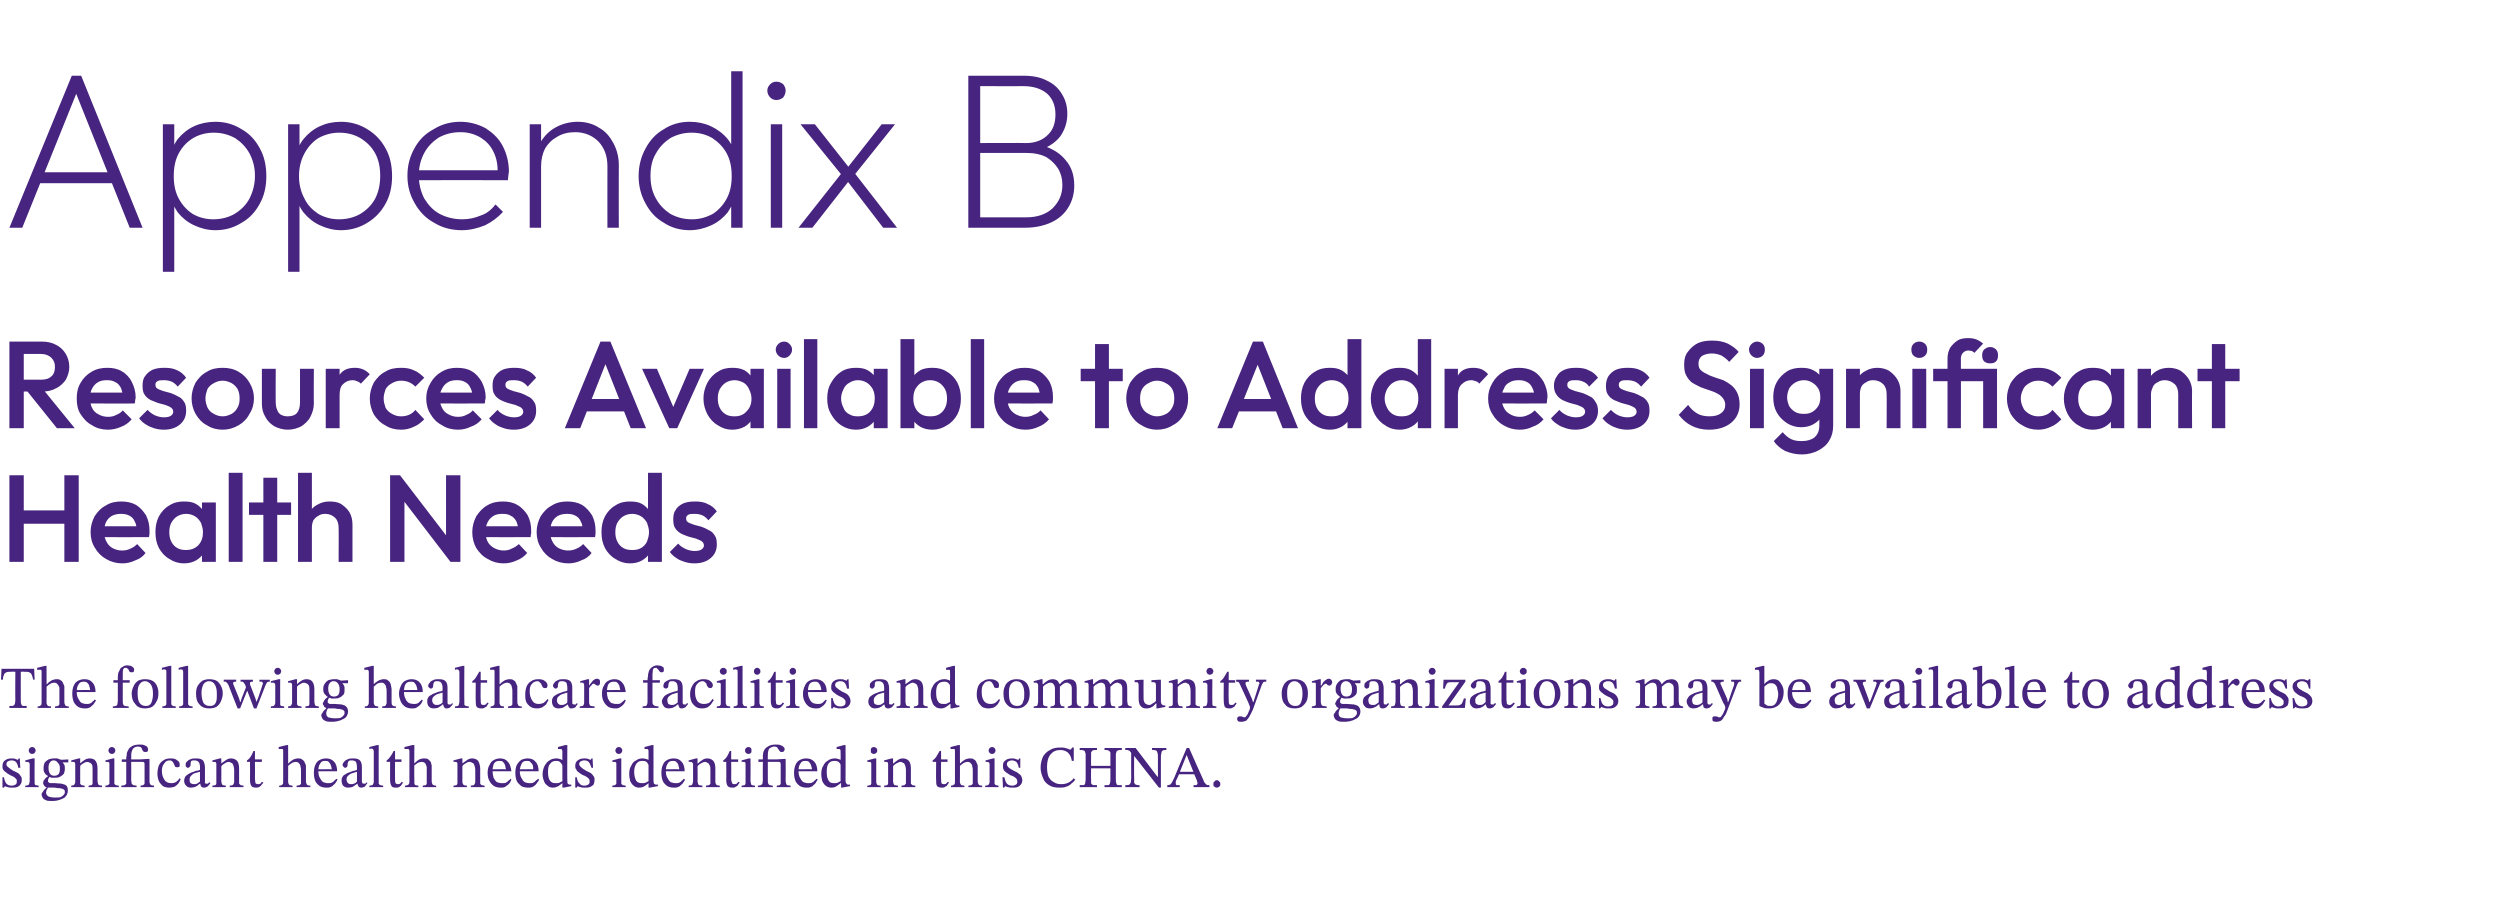 <?xml version="1.0" standalone="no"?><!DOCTYPE svg PUBLIC "-//W3C//DTD SVG 1.1//EN" "http://www.w3.org/Graphics/SVG/1.1/DTD/svg11.dtd"><svg xmlns="http://www.w3.org/2000/svg" version="1.1" width="505px" height="181.9px" viewBox="0 -1 505 181.9" style="top:-1px"><desc>Appendix B Resources Available to Address Significant Health Needs The following healthcare facilities and community ...</desc><defs/><g id="Group77652"><path d="m.5 158.1V156s.28.03.3 0c.1.6.3 1.1.5 1.3c.3.3.6.4 1.1.4c.3 0 .5-.1.7-.2c.2-.1.3-.3.3-.6c0-.2 0-.4-.1-.5l-.4-.4c-.2-.1-.5-.3-.8-.4c-.4-.2-.7-.4-.9-.6c-.3-.2-.4-.3-.6-.6c-.1-.2-.1-.4-.1-.7c0-.5.2-.9.5-1.1c.4-.3.8-.4 1.3-.4c.3 0 .6 0 .8.1c.2.1.3.1.5.2c-.02-.01 0 0 0 0l.2-.3h.2l.1 1.9s-.36-.02-.4 0c-.1-.6-.3-1-.5-1.2c-.2-.2-.5-.3-.9-.3c-.3 0-.5.1-.7.2c-.2.1-.3.3-.3.6c0 .2.1.4.4.6c.2.2.5.4 1 .7c.4.2.7.3 1 .5c.2.2.4.4.5.6c.2.2.2.5.2.8c0 .3-.1.7-.3.9c-.1.2-.4.4-.7.5c-.3.1-.6.1-1 .1c-.3 0-.6 0-.8-.1c-.2 0-.4-.1-.6-.2c.03.02 0 0 0 0l-.2.3h-.3zm7.3-.1H5.1s.02-.34 0-.3c.3 0 .5-.1.6-.1c.1-.1.2-.2.2-.3c0-.1.1-.3.1-.5v-3.4c0-.2-.1-.4-.2-.4c-.1-.1-.2-.1-.4-.1h-.3c.04 0 0-.3 0-.3l1.5-.4h.4s-.04 4.59 0 4.6v.5c0 .2.1.2.2.3c.2 0 .4.1.6.1c.02-.04 0 .3 0 .3zm-1.3-6.7c-.2 0-.4-.1-.5-.2c-.1-.2-.2-.3-.2-.5c0-.2.1-.3.2-.5c.1-.1.3-.2.5-.2c.2 0 .4.1.5.2c.1.2.2.3.2.5c0 .2-.1.3-.2.5c-.1.1-.3.2-.5.2zm4 9.5c-.6 0-1 0-1.3-.2c-.3-.1-.5-.3-.6-.5c-.1-.2-.2-.4-.2-.6c0-.2.1-.4.3-.6c.1-.3.4-.5.7-.8c-.02-.03 0-.2 0-.2l.3.1c-.1.3-.2.5-.3.6c0 .2-.1.4-.1.5c0 .3.2.6.5.8c.3.1.7.2 1.3.2c.5 0 .9 0 1.2-.1c.3-.2.5-.3.6-.5c.2-.2.2-.3.2-.5c0-.2 0-.4-.2-.5c-.1-.1-.3-.2-.5-.2c-.2-.1-.5-.1-.7-.1c-.2 0-.5-.1-.7-.1H9.5c-.1-.1-.2-.1-.4-.2c-.1-.1-.2-.2-.3-.4c0-.1-.1-.2-.1-.3c0-.2.1-.3.1-.5c.1-.1.2-.3.4-.5c.1-.1.3-.3.5-.4v-.1l.3.2c0 .1-.1.1-.1.2c-.1.1-.1.2-.2.4v.3c0 .1 0 .2.1.2c.1.1.2.2.4.2h.9c.5 0 .9.1 1.3.1c.4.1.8.2 1 .4c.2.2.3.5.3 1c0 .4-.1.7-.3 1c-.2.3-.4.5-.7.6c-.4.2-.7.3-1.1.4c-.4.1-.8.1-1.1.1zm.5-4.7h-.6c-.2-.1-.3-.1-.5-.2l-.1-.1c-.2-.1-.4-.2-.6-.4c-.1-.1-.2-.3-.3-.5c-.1-.2-.1-.5-.1-.8c0-.4.1-.7.2-1c.2-.3.5-.5.8-.7c.3-.1.7-.2 1.1-.2h.7c.2.1.4.2.6.2c.2.1.4.2.5.4v.3c.1.1.2.2.3.4c.1.2.1.5.1.8c0 .4-.1.7-.2 1c-.2.2-.5.5-.8.6c-.3.2-.7.2-1.1.2zm0-.4c.3 0 .6-.1.8-.3c.2-.2.3-.6.3-1.2c0-.5-.1-.8-.4-1.1c-.2-.3-.5-.5-.8-.5c-.4 0-.6.1-.8.4c-.2.2-.3.6-.3 1.1c0 .5.1.9.3 1.2c.2.3.5.4.9.4zm2.8-3.3v.6h-1.3l-.4-.5l1.7-.1zm6.8 5.6h-2.7s-.04-.34 0-.3c.2 0 .4-.1.6-.1c.1-.1.2-.2.2-.3v-2.7c0-.5 0-.8-.1-1.1c-.1-.2-.3-.4-.4-.4c-.2-.1-.4-.2-.6-.2c-.2 0-.4.1-.6.2c-.2.1-.3.2-.5.3l-.4.4l-.1-.6h.2c.3-.3.6-.5.9-.7c.3-.2.7-.3 1-.3c.6 0 1 .2 1.2.5c.3.4.4.9.4 1.6v2.5c0 .2.1.4.1.5c0 .1.1.2.2.3c.2 0 .4.1.6.1c.03-.04 0 .3 0 .3zm-3.5 0h-2.7s-.05-.34 0-.3c.2 0 .4-.1.5-.1c.1-.1.2-.2.2-.3c.1-.1.1-.3.1-.5v-3.4c0-.2-.1-.3-.1-.4c-.1-.1-.3-.1-.4-.1h-.3c-.04.01 0-.3 0-.3l1.5-.4h.3v5.1c.1.1.1.2.3.3c.1 0 .3.1.6.1v.3zm6.9 0h-2.7s-.04-.34 0-.3c.2 0 .4-.1.5-.1c.2-.1.2-.2.3-.3v-3.9c0-.2 0-.4-.1-.4c-.1-.1-.2-.1-.4-.1h-.3c-.02 0 0-.3 0-.3l1.5-.4h.3v5.1c.1.2.2.2.3.3c.1 0 .3.1.6.1c-.04-.04 0 .3 0 .3zm-1.4-6.7c-.2 0-.3-.1-.5-.2c-.1-.2-.2-.3-.2-.5c0-.2.1-.3.2-.5c.1-.1.3-.2.5-.2c.2 0 .4.1.5.2c.1.2.2.3.2.5c0 .2-.1.3-.2.5c-.1.1-.3.2-.5.2zm5 6.7h-3.1s.02-.34 0-.3c.3 0 .5-.1.7-.1l.3-.3v-.7c.02-.03 0-3.7 0-3.7h-.9v-.5s.92-.02.9 0c0-.3 0-.6.1-.8c0-.3 0-.5.1-.7l.3-.6c.1-.2.4-.4.7-.6c.4-.2.9-.3 1.5-.3c.3 0 .6 0 .9.1l.6.3c.1.2.2.3.2.6c0 .1 0 .3-.1.4c-.1.1-.3.1-.5.1c-.1 0-.3 0-.4-.2c-.1-.1-.2-.2-.2-.4c-.1-.2-.2-.3-.3-.4c-.2 0-.3-.1-.5-.1c-.5 0-.8.2-1 .4c-.2.3-.4.7-.4 1.4c.04-.01 0 .8 0 .8h2.4v.5h-2.4s.04 3.67 0 3.7c0 .3.1.5.1.7l.3.3c.2 0 .4.1.7.1c-.02-.04 0 .3 0 .3zm3.5 0h-2.7s-.03-.35 0-.3c.2 0 .4-.1.5-.1c.2-.1.2-.2.3-.3v-3.8c0-.2 0-.4-.1-.5c-.1-.1-.2-.1-.4-.1c-.03-.04-.4 0-.4 0v-.5l1.6-.1h.3v4.5c0 .2 0 .4.1.5c0 .1.1.2.2.3c.1 0 .3.1.6.1c.03-.05 0 .3 0 .3zm5.2-1.8l.2.2c-.1.3-.3.6-.5.9c-.2.2-.4.4-.7.6c-.3.1-.7.2-1.1.2c-.5 0-.9-.1-1.3-.3c-.3-.3-.6-.6-.8-1c-.2-.5-.3-1-.3-1.5c0-.6.1-1.2.3-1.7c.2-.4.5-.8.9-1c.4-.3.9-.4 1.5-.4c.6 0 1 .1 1.3.4c.4.2.5.5.5.9c0 .1 0 .3-.1.4c-.1 0-.2.1-.4.1c-.1 0-.3-.1-.4-.1c-.1-.1-.1-.3-.2-.4c0-.1-.1-.3-.2-.4c0-.1-.1-.2-.2-.3c-.1-.1-.3-.2-.5-.2c-.5 0-.9.2-1.1.6c-.3.3-.5.8-.5 1.5c0 .8.2 1.3.5 1.8c.3.5.8.7 1.4.7c.4 0 .7-.1.9-.2c.3-.2.5-.4.8-.8zm2.3 1.9c-.4 0-.8-.1-1-.4c-.3-.3-.4-.6-.4-1c0-.3.1-.5.2-.8c.2-.2.4-.4.6-.5c.3-.2.5-.3.8-.4c.3-.1.6-.2.8-.3c.3 0 .6-.1.8-.2v-.5c0-.5-.1-.9-.3-1.1c-.2-.2-.5-.3-.8-.3c-.4 0-.6 0-.7.2c-.1.1-.1.4-.1.7c0 .2-.1.3-.2.4c0 .1-.2.2-.3.2c-.2 0-.3-.1-.4-.2c-.1-.1-.1-.2-.1-.4c0-.2 0-.4.2-.6c.2-.2.4-.4.7-.5c.4-.2.7-.2 1.2-.2c.6 0 1.1.1 1.4.4c.2.3.4.8.4 1.4v3.2c.1.1.2.1.3.1h.3l.3-.3l.2.2c-.2.3-.4.5-.6.7c-.2.1-.4.2-.7.2c-.3 0-.5-.1-.6-.3c-.1-.1-.1-.4-.2-.7c.04.04 0-.1 0-.1c0 0-.03-2.08 0-2.1l-1.1.3c-.3.1-.5.3-.7.5c-.2.2-.3.4-.3.8c0 .2 0 .5.2.7c.2.1.4.2.6.2c.2 0 .5 0 .7-.1c.2-.1.4-.3.7-.5c-.05.02 0 .5 0 .5c0 0-.1-.04-.1 0c-.2.1-.4.3-.5.4l-.6.3c-.2 0-.4.1-.7.1zm10.6-.1h-2.8v-.3c.3 0 .5-.1.6-.1c.1-.1.2-.2.2-.3c.1-.1.1-.3.1-.5v-2.2c0-.5-.1-.8-.2-1.1c-.1-.2-.2-.4-.4-.4c-.2-.1-.3-.2-.5-.2c-.2 0-.5.1-.6.2c-.2.1-.4.2-.5.3c-.2.1-.3.3-.4.4c-.05-.02-.1-.6-.1-.6h.1c.4-.3.7-.5 1-.7c.3-.2.6-.3 1-.3c.5 0 .9.2 1.2.5c.3.4.4.9.4 1.6v3l.3.3c.1 0 .3.1.6.1c-.02-.04 0 .3 0 .3zm-3.6 0h-2.7v-.3c.3 0 .5-.1.6-.1c.1-.1.2-.2.2-.3v-3.9c0-.2 0-.3-.1-.4c-.1-.1-.2-.1-.4-.1h-.3v-.3l1.5-.4h.3v1.4s.04 3.19 0 3.2c0 .2.1.4.1.5c0 .1.1.2.2.3c.2 0 .4.1.6.1c.05-.04 0 .3 0 .3zm7.3-1.1l.3.2c-.2.2-.3.4-.5.6c-.1.1-.2.2-.4.3c-.2.1-.4.1-.6.1c-.4 0-.7-.1-.9-.3c-.2-.3-.3-.7-.3-1.2c.03.01 0-3.7 0-3.7h-.6s-.03-.29 0-.3c.3-.2.5-.4.7-.7c.2-.3.4-.7.6-1.2c.03-.02.3 0 .3 0v1.7h1.4v.5h-1.4s.03 3.37 0 3.4c0 .4.1.7.1.9c.1.1.3.2.5.2c.2 0 .3 0 .5-.1c.1-.1.2-.2.3-.4zm9.8 1.1h-2.8s.04-.35 0-.3c.3 0 .5-.1.6-.1c.2-.1.2-.2.3-.3v-2.5c0-.4 0-.7-.1-.9c0-.3-.1-.5-.3-.7c-.1-.2-.4-.3-.7-.3c-.2 0-.5.1-.7.2c-.3.2-.6.4-.9.7c-.02.02 0-.6 0-.6c0 0 .16-.04.2 0c.3-.4.7-.6 1-.8c.3-.1.6-.2.9-.2c.3 0 .6 0 .8.2c.2.1.4.3.5.5c.1.2.2.5.3.7v3.2c0 .3.1.5.2.7c.1.1.3.2.7.2v.3zm-3.6 0h-2.7v-.3c.3 0 .5-.1.6-.2c.2-.1.2-.3.2-.6v-6.2c0-.2 0-.3-.1-.4h-.8v-.4l1.6-.4h.3s.02 7.34 0 7.3c0 .2 0 .4.1.5c0 .1.1.2.2.3c.1 0 .3.1.6.1v.3zm6.8.1c-.5 0-.9-.1-1.3-.3c-.4-.3-.7-.6-.9-1c-.2-.5-.3-1-.3-1.7c0-.6.1-1.2.3-1.6c.2-.5.5-.8.9-1c.4-.2.8-.3 1.3-.3c.6 0 1.2.2 1.6.7c.4.4.6 1.1.6 1.9h-3.9v-.4s2.79-.04 2.8 0c0-.3-.1-.6-.2-.9c-.1-.2-.2-.4-.4-.6c-.2-.2-.4-.2-.7-.2c-.5 0-.8.1-1 .5c-.3.4-.4.9-.4 1.5c0 .6.1 1.1.3 1.4c.2.4.4.7.7.9c.3.1.6.2.9.2c.3 0 .6 0 .8-.1c.2-.1.4-.2.5-.4c.2-.1.3-.2.4-.4l.3.2c-.1.2-.3.4-.4.6c-.1.2-.3.4-.5.5c-.1.2-.3.3-.6.4c-.2.1-.5.1-.8.1zm4.5 0c-.5 0-.8-.1-1.1-.4c-.2-.3-.3-.6-.3-1c0-.3 0-.5.2-.8c.1-.2.3-.4.6-.5c.2-.2.5-.3.8-.4c.3-.1.5-.2.8-.3c.3 0 .5-.1.7-.2v-.5c0-.5-.1-.9-.2-1.1c-.2-.2-.5-.3-.8-.3c-.4 0-.6 0-.7.2c-.1.1-.2.4-.2.7c0 .2 0 .3-.1.4c-.1.1-.2.2-.4.2c-.1 0-.2-.1-.3-.2c-.1-.1-.2-.2-.2-.4c0-.2.1-.4.3-.6c.1-.2.4-.4.7-.5c.3-.2.7-.2 1.1-.2c.7 0 1.1.1 1.4.4c.3.3.4.8.4 1.4v2.8c0 .2.1.4.1.4c.1.1.2.1.3.1h.3l.3-.3l.1.2c-.2.3-.4.5-.5.7c-.2.1-.5.2-.8.2c-.2 0-.4-.1-.5-.3c-.1-.1-.2-.4-.2-.7c0 .04-.1-.1-.1-.1c0 0 .03-2.08 0-2.1l-1 .3c-.3.1-.6.3-.8.5c-.2.2-.3.4-.3.8c0 .2.1.5.3.7c.1.1.3.2.6.2c.2 0 .4 0 .6-.1c.3-.1.5-.3.7-.5l.1.5s-.13-.04-.1 0c-.2.1-.4.3-.6.4c-.1.1-.3.2-.5.3c-.2 0-.4.1-.7.1zm7-.1h-2.8s.04-.35 0-.3c.3 0 .5-.1.6-.1c.1-.1.2-.2.2-.3c.1-.1.1-.3.1-.5v-6c0-.3-.1-.4-.2-.5c-.1 0-.2-.1-.3-.1c-.1 0-.3.1-.4.1v-.4l1.6-.4h.3s-.03 7.29 0 7.3v.5c.1.1.1.2.3.3c.1 0 .3.1.6.1v.3zm3.8-1.1l.2.2c-.1.2-.3.4-.4.6c-.1.1-.3.2-.4.3c-.2.1-.4.1-.7.1c-.4 0-.7-.1-.8-.3c-.2-.3-.3-.7-.3-1.2c-.02.01 0-3.7 0-3.7h-.7s.02-.29 0-.3c.3-.2.5-.4.7-.7c.2-.3.5-.7.7-1.2c-.03-.02.3 0 .3 0v1.7h1.3v.5h-1.3s-.03 3.37 0 3.4c0 .4 0 .7.1.9c.1.1.2.2.5.2c.1 0 .3 0 .4-.1l.4-.4zm6.9 1.1h-2.7s-.03-.35 0-.3c.2 0 .4-.1.6-.1c.1-.1.2-.2.2-.3v-3.4c-.1-.3-.2-.5-.3-.7c-.2-.2-.4-.3-.8-.3c-.2 0-.5.1-.7.2c-.3.2-.6.4-.9.7v-.6s.19-.04.2 0c.4-.4.7-.6 1-.8c.3-.1.6-.2.9-.2c.4 0 .7 0 .9.2c.2.1.3.3.5.5c.1.2.1.5.2.7v3.2c0 .3.1.5.2.7c.1.1.4.2.7.2c.03-.05 0 .3 0 .3zm-3.6 0h-2.7v-.3c.3 0 .5-.1.7-.2c.1-.1.2-.3.2-.6v-6.2c0-.2-.1-.3-.2-.4h-.8c.02-.02 0-.4 0-.4l1.6-.4h.4s-.05 7.34 0 7.3v.5c0 .1.1.2.2.3c.2 0 .4.1.6.1c.04-.05 0 .3 0 .3zm13.4 0h-2.8v-.3c.3 0 .5-.1.6-.1c.1-.1.2-.2.2-.3c.1-.1.1-.3.1-.5v-2.2c0-.5-.1-.8-.2-1.1c-.1-.2-.2-.4-.4-.4c-.2-.1-.3-.2-.5-.2c-.3 0-.5.1-.7.2c-.1.1-.3.2-.5.3c-.1.1-.2.3-.4.4c.03-.02 0-.6 0-.6h.1c.4-.3.7-.5 1-.7c.3-.2.6-.3 1-.3c.5 0 .9.2 1.2.5c.2.4.4.9.4 1.6v3c.1.1.1.2.3.3c.1 0 .3.1.6.1c-.04-.04 0 .3 0 .3zm-3.6 0h-2.7s-.02-.34 0-.3c.3 0 .4-.1.6-.1c.1-.1.2-.2.2-.3v-3.9c0-.2 0-.3-.1-.4c-.1-.1-.2-.1-.4-.1h-.3v-.3l1.5-.4h.3v1.4s.02 3.19 0 3.2c0 .2 0 .4.1.5c0 .1.1.2.2.3c.1 0 .3.1.6.1c.03-.04 0 .3 0 .3zm6.8.1c-.5 0-.9-.1-1.3-.3c-.4-.3-.7-.6-.9-1c-.3-.5-.4-1-.4-1.7c0-.6.1-1.2.4-1.6c.2-.5.5-.8.9-1c.4-.2.8-.3 1.2-.3c.7 0 1.2.2 1.6.7c.4.4.6 1.1.7 1.9h-3.9v-.4s2.75-.04 2.8 0c-.1-.3-.1-.6-.2-.9c-.1-.2-.2-.4-.4-.6c-.2-.2-.4-.2-.7-.2c-.5 0-.8.1-1.1.5c-.2.4-.3.9-.3 1.5c0 .6.1 1.1.2 1.4c.2.4.4.7.7.9c.3.1.6.2 1 .2c.3 0 .6 0 .8-.1c.2-.1.3-.2.5-.4c.1-.1.3-.2.4-.4l.2.2l-.3.6c-.2.2-.3.4-.5.5c-.2.2-.4.3-.6.4c-.2.1-.5.1-.8.1zm5.5 0c-.4 0-.9-.1-1.3-.3c-.3-.3-.7-.6-.9-1c-.2-.5-.3-1-.3-1.7c0-.6.1-1.2.3-1.6c.3-.5.6-.8.9-1c.4-.2.9-.3 1.3-.3c.7 0 1.2.2 1.6.7c.4.4.6 1.1.6 1.9h-3.9v-.4s2.82-.04 2.8 0c0-.3 0-.6-.1-.9c-.1-.2-.3-.4-.5-.6c-.1-.2-.4-.2-.7-.2c-.4 0-.8.1-1 .5c-.2.4-.4.9-.4 1.5c0 .6.1 1.1.3 1.4c.2.4.4.7.7.9c.3.1.6.2.9.2c.4 0 .6 0 .8-.1c.2-.1.4-.2.5-.4c.2-.1.3-.2.5-.4l.2.2c-.1.2-.2.4-.4.6c-.1.2-.3.4-.4.5c-.2.2-.4.3-.6.4c-.3.1-.5.1-.9.1zm5.1 0c-.5 0-.8-.1-1.1-.4c-.3-.2-.6-.5-.7-.9c-.2-.5-.3-.9-.3-1.4c0-.7.2-1.3.4-1.7c.3-.5.6-.9 1-1.1c.4-.3.9-.4 1.4-.4c.2 0 .4 0 .6.1c.2 0 .3.1.5.2c.02-.03.1 0 .1 0c0 0-.03-1.6 0-1.6c0-.3-.1-.4-.1-.5c-.1-.1-.2-.1-.5-.1h-.3c.03-.02 0-.4 0-.4l1.5-.4h.4s-.04 7.22 0 7.2c0 .3 0 .5.1.6c.1.1.2.2.5.2c-.04-.04.2 0 .2 0v.3l-1.5.3h-.3v-.9s-.05.03 0 0c-.3.2-.5.4-.8.6c-.4.2-.7.3-1.1.3zm.6-.9c.2 0 .5 0 .7-.1l.6-.3v-3.2c-.1-.2-.2-.4-.4-.6c-.2-.2-.4-.3-.8-.3c-.5 0-.9.1-1.2.5c-.4.4-.5.9-.5 1.7c0 .8.1 1.4.4 1.8c.3.4.6.5 1.2.5zm3.9.9V156s.29.03.3 0c.1.6.3 1.1.6 1.3c.2.3.5.4 1 .4c.3 0 .5-.1.7-.2c.2-.1.3-.3.3-.6c0-.2 0-.4-.1-.5c0-.1-.2-.2-.4-.4c-.2-.1-.4-.3-.8-.4c-.4-.2-.7-.4-.9-.6c-.3-.2-.4-.3-.5-.6c-.2-.2-.2-.4-.2-.7c0-.5.2-.9.5-1.1c.4-.3.8-.4 1.3-.4c.3 0 .6 0 .8.1c.2.1.3.1.5.2c-.01-.01 0 0 0 0l.2-.3h.2l.1 1.9s-.34-.02-.3 0c-.2-.6-.4-1-.6-1.2c-.2-.2-.5-.3-.9-.3c-.3 0-.5.1-.7.2c-.2.1-.3.3-.3.6c0 .2.2.4.4.6c.2.2.5.4 1 .7c.4.2.7.3 1 .5c.2.2.4.4.5.6c.2.2.2.5.2.8c0 .3-.1.7-.2.9c-.2.2-.5.4-.8.5c-.3.1-.6.1-1 .1c-.3 0-.6 0-.8-.1c-.2 0-.4-.1-.6-.2c.05.02 0 0 0 0l-.2.3h-.3zm10.2-.1h-2.7s-.04-.34 0-.3c.2 0 .4-.1.5-.1c.2-.1.2-.2.3-.3v-3.9c0-.2 0-.4-.1-.4c-.1-.1-.3-.1-.4-.1h-.3c-.03 0 0-.3 0-.3l1.5-.4h.3v5.1c.1.2.2.2.3.3c.1 0 .3.1.6.1c-.04-.04 0 .3 0 .3zm-1.4-6.7c-.2 0-.4-.1-.5-.2c-.1-.2-.2-.3-.2-.5c0-.2.1-.3.2-.5c.1-.1.3-.2.5-.2c.2 0 .4.1.5.2c.1.2.2.3.2.5c0 .2-.1.3-.2.5c-.1.1-.3.2-.5.2zm4.1 6.8c-.4 0-.8-.1-1.1-.4c-.3-.2-.5-.5-.7-.9c-.1-.5-.2-.9-.2-1.4c0-.7.1-1.3.4-1.7c.2-.5.5-.9 1-1.1c.4-.3.8-.4 1.3-.4c.2 0 .4 0 .6.1c.2 0 .4.1.6.2c-.03-.03 0 0 0 0v-1.6c0-.3 0-.4-.1-.5c0-.1-.2-.1-.4-.1h-.3c-.03-.02 0-.4 0-.4l1.5-.4h.3s.01 7.22 0 7.2c0 .3.1.5.1.6c.1.1.3.2.5.2c.01-.04.3 0 .3 0v.3l-1.6.3h-.3v-.9s0 .03 0 0c-.2.2-.5.4-.8.6c-.3.2-.7.3-1.1.3zm.6-.9c.3 0 .5 0 .7-.1l.6-.3v-3.2c0-.2-.2-.4-.3-.6c-.2-.2-.5-.3-.9-.3c-.5 0-.9.1-1.2.5c-.3.4-.5.9-.5 1.7c0 .8.2 1.4.4 1.8c.3.4.7.5 1.2.5zm6.4.9c-.5 0-.9-.1-1.3-.3c-.4-.3-.7-.6-.9-1c-.2-.5-.3-1-.3-1.7c0-.6.1-1.2.3-1.6c.2-.5.5-.8.9-1c.4-.2.8-.3 1.3-.3c.7 0 1.2.2 1.6.7c.4.4.6 1.1.6 1.9h-3.9v-.4s2.8-.04 2.8 0c0-.3-.1-.6-.2-.9c0-.2-.2-.4-.4-.6c-.2-.2-.4-.2-.7-.2c-.4 0-.8.1-1 .5c-.3.4-.4.9-.4 1.5c0 .6.1 1.1.3 1.4c.2.4.4.7.7.9c.3.1.6.2.9.2c.3 0 .6 0 .8-.1c.2-.1.4-.2.5-.4c.2-.1.3-.2.4-.4l.3.2c-.1.2-.3.4-.4.6c-.1.2-.3.4-.5.5c-.1.2-.3.3-.6.4c-.2.1-.5.1-.8.1zm9.3-.1h-2.8s.02-.34 0-.3c.3 0 .5-.1.6-.1c.2-.1.2-.2.3-.3v-2.7c0-.5 0-.8-.2-1.1c-.1-.2-.2-.4-.4-.4c-.1-.1-.3-.2-.5-.2c-.2 0-.4.1-.6.2c-.2.1-.4.2-.5.3c-.2.1-.3.3-.4.4c-.04-.02-.1-.6-.1-.6h.2c.3-.3.6-.5.9-.7c.3-.2.6-.3 1-.3c.5 0 .9.2 1.2.5c.3.4.4.9.4 1.6v2.5c0 .2 0 .4.1.5c0 .1.1.2.2.3c.1 0 .3.1.6.1v.3zm-3.5 0h-2.8v-.3c.3 0 .5-.1.6-.1c.1-.1.2-.2.2-.3c0-.1.1-.3.1-.5v-3.4c0-.2-.1-.3-.2-.4c-.1-.1-.2-.1-.4-.1h-.3c.02.01 0-.3 0-.3l1.5-.4h.3v1.4s.05 3.19 0 3.2c0 .2.1.4.1.5c0 .1.1.2.2.3c.2 0 .4.1.7.1c-.04-.04 0 .3 0 .3zm7.3-1.1l.2.2c-.2.2-.3.4-.4.6c-.2.1-.3.2-.5.3c-.1.1-.3.1-.6.1c-.4 0-.7-.1-.9-.3c-.2-.3-.3-.7-.3-1.2c.04.01 0-3.7 0-3.7h-.6s-.02-.29 0-.3c.3-.2.5-.4.7-.7c.2-.3.4-.7.6-1.2c.04-.02.3 0 .3 0v1.7h1.4v.5h-1.4s.04 3.37 0 3.4c0 .4.1.7.2.9c0 .1.2.2.4.2c.2 0 .4 0 .5-.1l.4-.4zm3.3 1.1h-2.7v-.3c.3 0 .5-.1.6-.1c.1-.1.2-.2.2-.3v-3.9c0-.2 0-.4-.1-.4c-.1-.1-.2-.1-.4-.1h-.3c.02 0 0-.3 0-.3l1.5-.4h.3s.04 4.59 0 4.6c0 .2.1.4.1.5c0 .2.1.2.2.3c.1 0 .3.1.6.1v.3zm-1.3-6.7c-.2 0-.4-.1-.5-.2c-.2-.2-.2-.3-.2-.5c0-.2 0-.3.2-.5c.1-.1.3-.2.5-.2c.2 0 .3.1.5.2c.1.2.1.3.1.5c0 .2 0 .3-.1.5c-.2.1-.3.2-.5.2zm4.9 6.7h-3s-.04-.34 0-.3c.3 0 .5-.1.6-.1c.2-.1.2-.2.3-.3c0-.2.1-.4.1-.7c-.04-.03 0-3.7 0-3.7h-.9v-.5s.86-.02.9 0v-.8c0-.3.1-.5.1-.7l.3-.6c.2-.2.4-.4.8-.6c.3-.2.8-.3 1.4-.3c.3 0 .7 0 .9.1c.3.1.5.2.6.3c.2.2.3.3.3.6c0 .1-.1.3-.2.4c-.1.1-.2.1-.4.1c-.2 0-.3 0-.4-.2c-.1-.1-.2-.2-.3-.4c-.1-.2-.2-.3-.3-.4c-.1 0-.3-.1-.5-.1c-.4 0-.7.2-1 .4c-.2.3-.3.7-.3 1.4c-.02-.01 0 .8 0 .8h2.4v.5h-2.4s-.02 3.67 0 3.7c0 .3 0 .5.1.7c0 .1.1.2.3.3c.1 0 .3.1.6.1c.02-.04 0 .3 0 .3zm3.6 0h-2.8v-.3c.3 0 .5-.1.6-.1c.1-.1.2-.2.2-.3v-3.8c0-.2 0-.4-.1-.5c-.1-.1-.2-.1-.4-.1c.01-.04-.3 0-.3 0v-.5l1.5-.1h.3s.04 4.49 0 4.5c0 .2.1.4.1.5c0 .1.1.2.2.3c.2 0 .4.1.7.1c-.03-.05 0 .3 0 .3zm3.2.1c-.5 0-.9-.1-1.3-.3c-.4-.3-.7-.6-.9-1c-.2-.5-.3-1-.3-1.7c0-.6.1-1.2.3-1.6c.2-.5.5-.8.9-1c.4-.2.8-.3 1.3-.3c.6 0 1.2.2 1.6.7c.4.4.6 1.1.6 1.9h-3.9v-.4s2.79-.04 2.8 0c0-.3-.1-.6-.2-.9c-.1-.2-.2-.4-.4-.6c-.2-.2-.4-.2-.7-.2c-.5 0-.8.1-1 .5c-.3.4-.4.9-.4 1.5c0 .6.1 1.1.3 1.4c.2.4.4.7.7.9c.3.1.6.2.9.2c.3 0 .6 0 .8-.1c.2-.1.4-.2.5-.4c.2-.1.3-.2.4-.4l.3.2c-.2.2-.3.4-.4.6c-.1.2-.3.4-.5.5c-.1.2-.3.3-.6.4c-.2.1-.5.1-.8.1zm5.1 0c-.5 0-.9-.1-1.2-.4c-.3-.2-.5-.5-.7-.9c-.1-.5-.2-.9-.2-1.4c0-.7.1-1.3.4-1.7c.2-.5.6-.9 1-1.1c.4-.3.9-.4 1.4-.4c.2 0 .4 0 .5.1c.2 0 .4.1.6.2c-.02-.03 0 0 0 0c0 0 .03-1.6 0-1.6c0-.3 0-.4-.1-.5c0-.1-.2-.1-.4-.1h-.3v-.4l1.5-.4h.3s.03 7.22 0 7.2c0 .3.1.5.2.6c0 .1.2.2.4.2c.03-.04.3 0 .3 0v.3l-1.6.3h-.2v-.9s-.08.03-.1 0c-.2.2-.5.4-.8.6c-.3.2-.6.3-1 .3zm.5-.9c.3 0 .5 0 .7-.1l.6-.3v-3.2c0-.2-.1-.4-.3-.6c-.2-.2-.5-.3-.9-.3c-.5 0-.9.1-1.2.5c-.3.4-.4.9-.4 1.7c0 .8.1 1.4.4 1.8c.2.4.6.5 1.1.5zm9.4.8h-2.7s-.02-.34 0-.3c.3 0 .4-.1.6-.1c.1-.1.2-.2.2-.3v-3.9c0-.2 0-.4-.1-.4c-.1-.1-.2-.1-.4-.1h-.3v-.3l1.5-.4h.3s.02 4.59 0 4.6c0 .2 0 .4.1.5c0 .2.1.2.2.3c.1 0 .3.1.6.1c-.02-.04 0 .3 0 .3zm-1.4-6.7c-.2 0-.3-.1-.5-.2c-.1-.2-.1-.3-.1-.5c0-.2 0-.3.1-.5c.2-.1.3-.2.5-.2c.2 0 .4.1.5.2c.2.2.2.3.2.5c0 .2 0 .3-.2.5c-.1.1-.3.2-.5.2zm8.4 6.7h-2.8v-.3c.3 0 .5-.1.6-.1l.3-.3v-2.7c0-.5-.1-.8-.2-1.1c-.1-.2-.2-.4-.4-.4c-.1-.1-.3-.2-.5-.2c-.2 0-.4.1-.6.2c-.2.1-.4.2-.5.3c-.2.1-.3.3-.4.4c-.04-.02-.1-.6-.1-.6h.2c.3-.3.6-.5.9-.7c.3-.2.6-.3 1-.3c.5 0 .9.2 1.2.5c.3.4.4.9.4 1.6v3l.3.3c.1 0 .3.1.6.1c-.02-.04 0 .3 0 .3zm-3.5 0h-2.8v-.3c.3 0 .5-.1.6-.1c.1-.1.2-.2.2-.3v-3.9c0-.2 0-.3-.1-.4c-.1-.1-.2-.1-.4-.1h-.3c.02.01 0-.3 0-.3l1.5-.4h.3v1.4s.04 3.19 0 3.2c0 .2.1.4.1.5c0 .1.1.2.2.3c.2 0 .4.1.7.1c-.05-.04 0 .3 0 .3zm10.1-1.1l.2.2c-.2.2-.3.4-.4.6c-.2.1-.3.2-.5.3c-.1.1-.3.1-.6.1c-.4 0-.7-.1-.9-.3c-.2-.3-.2-.7-.2-1.2c-.04.01 0-3.7 0-3.7h-.7v-.3c.3-.2.5-.4.7-.7c.2-.3.4-.7.7-1.2c-.05-.02.3 0 .3 0v1.7h1.3v.5h-1.3s-.05 3.37 0 3.4c0 .4 0 .7.1.9c0 .1.2.2.4.2c.2 0 .4 0 .5-.1l.4-.4zm6.9 1.1h-2.8s.04-.35 0-.3c.3 0 .5-.1.6-.1c.2-.1.2-.2.3-.3v-2.5c0-.4 0-.7-.1-.9c0-.3-.1-.5-.3-.7c-.1-.2-.4-.3-.7-.3c-.2 0-.5.1-.7.2c-.3.2-.6.4-.9.7c-.02.02 0-.6 0-.6c0 0 .16-.04.2 0c.3-.4.7-.6 1-.8c.3-.1.6-.2.9-.2c.4 0 .6 0 .8.2c.3.1.4.3.5.5c.1.2.2.5.3.7v3.2c0 .3.1.5.2.7c.1.1.3.2.7.2v.3zm-3.6 0h-2.7v-.3c.3 0 .5-.1.6-.2c.2-.1.2-.3.2-.6v-6.2c0-.2 0-.3-.1-.4h-.8v-.4l1.6-.4h.3s.03 7.34 0 7.3c0 .2 0 .4.1.5c0 .1.1.2.2.3c.1 0 .3.1.6.1c.02-.05 0 .3 0 .3zm6.9 0H199s.04-.34 0-.3c.3 0 .5-.1.6-.1c.1-.1.2-.2.2-.3c.1-.1.1-.3.1-.5v-3.4c0-.2-.1-.4-.2-.4c0-.1-.2-.1-.3-.1h-.3c-.05 0 0-.3 0-.3l1.5-.4h.3s-.02 4.59 0 4.6v.5c.1.2.1.2.3.3c.1 0 .3.1.5.1c.04-.04 0 .3 0 .3zm-1.3-6.7c-.2 0-.4-.1-.5-.2c-.1-.2-.2-.3-.2-.5c0-.2.1-.3.2-.5c.1-.1.3-.2.5-.2c.2 0 .4.1.5.2c.1.2.2.3.2.5c0 .2-.1.3-.2.5c-.1.1-.3.2-.5.2zm2.2 6.8l-.1-2.1s.36.03.4 0c.1.6.3 1.1.5 1.3c.3.3.6.4 1.1.4c.3 0 .5-.1.7-.2c.2-.1.3-.3.3-.6c0-.2-.1-.4-.1-.5l-.4-.4c-.2-.1-.5-.3-.9-.4l-.9-.6c-.2-.2-.4-.3-.5-.6c-.1-.2-.1-.4-.1-.7c0-.5.1-.9.5-1.1c.3-.3.8-.4 1.3-.4c.3 0 .5 0 .7.1c.2.1.4.1.6.2c-.05-.01 0 0 0 0l.2-.3h.2v1.9s-.28-.02-.3 0c-.1-.6-.3-1-.5-1.2c-.3-.2-.6-.3-.9-.3c-.3 0-.5.1-.7.2c-.2.1-.3.3-.3.6c0 .2.1.4.3.6c.2.2.6.4 1.1.7c.4.2.7.3.9.5c.3.2.5.4.6.6c.1.2.2.5.2.8c0 .3-.1.7-.3.9c-.2.2-.4.4-.7.5c-.3.1-.7.1-1 .1c-.4 0-.6 0-.8-.1c-.3 0-.4-.1-.6-.2c.01.02 0 0 0 0l-.3.3h-.2zm11.4 0c-.8 0-1.5-.1-2.1-.5c-.5-.3-1-.8-1.2-1.4c-.3-.7-.5-1.4-.5-2.1c0-.9.2-1.6.5-2.3c.4-.6.8-1 1.4-1.3c.6-.4 1.3-.5 2.1-.5c.4 0 .7 0 1 .1c.2.1.5.1.6.2c.2.1.3.1.4.1c.1 0 .1 0 .2-.1c0-.1.1-.2.2-.3c-.02-.03.3 0 .3 0v2.7s-.37.02-.4 0c-.1-.8-.4-1.3-.8-1.7c-.4-.3-.9-.5-1.5-.5c-.9 0-1.5.3-2 .9c-.5.6-.7 1.5-.7 2.5c0 .8.1 1.5.3 2c.3.5.6.9 1.1 1.1c.4.3.9.4 1.5.4c.5 0 1-.1 1.4-.3c.4-.2.8-.5 1.1-.9l.3.3c-.2.3-.5.6-.8.8c-.3.3-.6.5-1 .6c-.4.2-.9.2-1.4.2zm7.6-.1h-3.5v-.4h.8c.2-.1.3-.2.3-.4c0-.2.1-.4.1-.8v-4.7c0-.3 0-.6-.1-.7c0-.2-.1-.3-.3-.4c-.2-.1-.4-.1-.8-.1v-.4h3.5s-.05.38 0 .4c-.4 0-.7 0-.9.1c-.1.1-.2.2-.3.4v.7c-.03 0 0 2 0 2h3.9V151c-.1-.2-.2-.3-.4-.4c-.1-.1-.4-.1-.8-.1c.05-.02 0-.4 0-.4h3.5s-.02.38 0 .4c-.4 0-.7 0-.8.1c-.2.1-.3.2-.3.4c-.1.1-.1.4-.1.7v4.7c0 .4 0 .6.1.8c0 .2.1.3.3.4h.8c-.02.04 0 .4 0 .4h-3.5s.05-.36 0-.4h.8c.2-.1.3-.2.3-.4c.1-.2.1-.4.1-.8c.01.03 0-2.2 0-2.2h-3.9s-.03 2.23 0 2.2v.8c.1.2.2.3.4.4h.8c-.05.04 0 .4 0 .4zm12.9.1h-.4l-5-6.4h-.3s-.23-.49-.2-.5c-.2-.2-.3-.4-.4-.5c-.1-.1-.3-.1-.4-.2h-.5c.05-.02 0-.4 0-.4h2.1l4.4 5.8h.1V152c0-.4 0-.7-.1-.9c0-.2-.1-.4-.3-.5c-.2-.1-.4-.1-.8-.1c.05-.02 0-.4 0-.4h2.9s-.02.38 0 .4c-.3 0-.6 0-.7.1c-.2.1-.3.3-.3.6c-.1.2-.1.5-.1.9v6zm-4.3-.1h-2.9s.05-.36 0-.4c.4 0 .6 0 .8-.1c.1 0 .2-.2.3-.4c0-.2.1-.5.1-.9c-.03.01 0-5.4 0-5.4h.6s-.04 5.41 0 5.4v.9c.1.2.2.4.4.4c.1.1.4.1.7.1c-.05.04 0 .4 0 .4zm8.1 0h-2.5s-.04-.36 0-.4c.2 0 .4 0 .5-.1c.1 0 .3-.2.4-.4l.5-1c-.03-.02 2.5-6 2.5-6h.5s2.85 6.47 2.9 6.5c.1.4.3.6.5.8c.1.2.4.2.7.2v.4h-3.2s-.04-.36 0-.4h.3c.2 0 .3 0 .4-.1c0-.1.1-.2.1-.3c0-.1 0-.2-.1-.3c0-.1 0-.3-.1-.4c-.01-.05-.5-1.2-.5-1.2l-.1-.3l-1.4-3.5l-1.4 3.5l-.1.3s-.59 1.34-.6 1.3c0 .1-.1.2-.1.3v.3c0 .2 0 .3.2.4h.6c-.02.04 0 .4 0 .4zm3.1-2.6H238l.2-.5h3l.2.5zm4.4 2.7c-.2 0-.4-.1-.5-.2c-.2-.1-.2-.3-.2-.5c0-.2 0-.4.2-.5c.1-.2.3-.3.5-.3c.2 0 .4.1.5.3c.2.1.2.3.2.5c0 .2 0 .3-.2.5c-.1.1-.3.2-.5.2z" stroke="none" fill="#47247f"/><path d="m5.4 142H1.9s-.02-.36 0-.4h.7c.2-.1.3-.2.4-.4c0-.1.1-.4.1-.8c-.04.03 0-5.7 0-5.7c0 0-.81-.04-.8 0c-.4 0-.8 0-1 .1c-.2.1-.4.2-.5.5c-.1.2-.2.5-.2 1c-.05-.02-.4 0-.4 0l.1-2.2h6.6l.1 2.2s-.33-.02-.3 0c-.1-.5-.2-.8-.3-1c-.1-.3-.3-.4-.5-.5c-.2-.1-.5-.1-1-.1c.03-.04-.7 0-.7 0c0 0-.02 5.73 0 5.7c0 .4 0 .7.1.8c0 .2.1.3.3.4h.8c-.04.04 0 .4 0 .4zm8.5 0h-2.8s.05-.35 0-.3c.3 0 .5-.1.6-.1c.2-.1.2-.2.3-.3v-3.4c-.1-.3-.2-.5-.4-.7c-.1-.2-.4-.3-.7-.3c-.2 0-.5.1-.7.2c-.3.2-.6.4-.9.7v-.6s.17-.04.2 0c.3-.4.7-.6 1-.8c.3-.1.6-.2.9-.2c.4 0 .6 0 .8.2c.3.1.4.3.5.5c.1.2.2.5.3.7v3.2c0 .3.1.5.2.7c.1.1.3.2.7.2v.3zm-3.6 0H7.6v-.3c.3 0 .5-.1.6-.2c.2-.1.2-.3.2-.6v-6.2c0-.2 0-.3-.1-.4h-.8v-.4l1.6-.4h.3s.03 7.34 0 7.3c0 .2 0 .4.1.5c0 .1.1.2.2.3c.1 0 .3.1.6.1c.02-.05 0 .3 0 .3zm6.8.1c-.5 0-.9-.1-1.3-.3c-.4-.3-.7-.6-.9-1c-.2-.5-.3-1-.3-1.7c0-.6.1-1.2.3-1.6c.2-.5.5-.8.9-1c.4-.2.8-.3 1.3-.3c.7 0 1.2.2 1.6.7c.4.4.6 1.1.6 1.9h-3.9v-.4s2.8-.04 2.8 0c0-.3-.1-.6-.2-.9c0-.2-.2-.4-.4-.6c-.2-.2-.4-.2-.7-.2c-.4 0-.8.1-1 .5c-.3.4-.4.9-.4 1.5c0 .6.1 1.1.3 1.4c.2.4.4.7.7.9c.3.1.6.2.9.2c.3 0 .6 0 .8-.1c.2-.1.4-.2.5-.4c.2-.1.3-.2.4-.4l.3.2c-.1.2-.3.4-.4.6c-.1.2-.3.4-.5.5c-.1.2-.3.3-.6.4c-.2.1-.5.1-.8.1zm8.9-.1h-3.2s-.04-.35 0-.3c.3 0 .5-.1.6-.1c.2-.1.3-.2.3-.3c0-.2.1-.4.1-.7v-5c0-.3.1-.5.1-.7l.3-.6c.1-.3.3-.5.6-.6c.2-.2.5-.3 1-.3c.2 0 .4.1.6.1c.2.1.4.2.5.3c.1.1.2.3.2.5c0 .2-.1.3-.1.4c-.1.1-.3.1-.4.1c-.1 0-.3 0-.4-.1c-.1-.1-.2-.3-.2-.4l-.3-.3c-.1-.1-.2-.1-.4-.1c-.2 0-.3.1-.4.3c-.1.2-.1.6-.1 1.1v5.3c0 .3 0 .5.1.7c0 .1.1.2.3.3c.2 0 .5.1.8.1v.3zm.2-5.1h-3.3v-.5h3.3v.5zm3.1 5.2c-.8 0-1.5-.2-1.9-.8c-.5-.5-.8-1.2-.8-2.2c0-.6.2-1.1.4-1.5c.2-.5.5-.8.9-1.1c.4-.2.9-.3 1.4-.3c.9 0 1.5.2 2 .7c.5.6.7 1.3.7 2.1c0 .7-.1 1.3-.4 1.7c-.2.5-.5.8-.9 1.1c-.4.2-.9.3-1.4.3zm.1-.5c.3 0 .6 0 .8-.2c.2-.1.4-.4.5-.8c.1-.3.2-.8.2-1.5c0-.7-.1-1.3-.4-1.8c-.3-.4-.7-.7-1.2-.7c-.5 0-.8.2-1.1.6c-.3.4-.4 1-.4 1.7c0 1 .1 1.7.4 2.1c.3.4.7.6 1.2.6zm6.1.4h-2.7s-.04-.35 0-.3c.2 0 .4-.1.5-.1c.2-.1.2-.2.3-.3v-6.5c0-.3 0-.4-.1-.5c-.1 0-.3-.1-.4-.1c-.1 0-.2.1-.4.1v-.4l1.6-.4h.3v7.8l.3.3c.1 0 .3.1.6.1c.02-.05 0 .3 0 .3zm3.4 0h-2.7s-.04-.35 0-.3c.2 0 .4-.1.5-.1c.2-.1.2-.2.3-.3v-6.5c0-.3-.1-.4-.1-.5c-.1 0-.3-.1-.4-.1c-.1 0-.2.1-.4.1v-.4l1.6-.4h.3v7.8l.3.3c.1 0 .3.1.6.1c.02-.05 0 .3 0 .3zm3.4.1c-.9 0-1.5-.2-2-.8c-.5-.5-.7-1.2-.7-2.2c0-.6.1-1.1.3-1.5c.3-.5.6-.8 1-1.1c.4-.2.9-.3 1.4-.3c.8 0 1.5.2 1.9.7c.5.6.8 1.3.8 2.1c0 .7-.2 1.3-.4 1.7c-.2.5-.5.8-.9 1.1c-.4.2-.9.3-1.4.3zm0-.5c.4 0 .6 0 .9-.2c.2-.1.4-.4.5-.8c.1-.3.1-.8.1-1.5c0-.7-.1-1.3-.4-1.8c-.2-.4-.6-.7-1.2-.7c-.4 0-.8.2-1.1.6c-.2.4-.4 1-.4 1.7c0 1 .2 1.7.4 2.1c.3.4.7.6 1.2.6zm9.5.5h-.5l-1.4-3.7l-.1-.3s-.24-.55-.2-.6c-.1-.2-.2-.4-.3-.5c-.1-.2-.2-.2-.3-.3h-.4c-.04-.03 0-.4 0-.4h2.5s-.03.37 0 .4c-.3 0-.4 0-.5.1c-.1 0-.1.1-.1.2v.2c0 .1 0 .2.1.3l1 2.6l.2.7l.3-.7s.93-2.7.9-2.7s0-.1.1-.2v-.2c0-.1-.1-.2-.2-.3h-.5c.03-.03 0-.4 0-.4h2.1v.4c-.2 0-.4 0-.5.1c-.1.1-.3.4-.4.7l-1.8 4.6zm-3.3 0h-.5s-1.82-4.55-1.8-4.6c-.1-.2-.2-.4-.3-.5l-.3-.3h-.4c-.04-.03 0-.4 0-.4h2.5s.04.37 0 .4c-.2 0-.4 0-.5.1c-.1 0-.1.1-.1.2v.2c.1.1.1.2.1.2c.03.04 1.1 2.7 1.1 2.7l.2.7h.1l.2-.7l.9-2.3l.4.8h-.2l-1.4 3.5zm8.9-.1h-2.7s.03-.34 0-.3c.3 0 .5-.1.6-.1c.1-.1.2-.2.2-.3c.1-.1.1-.3.1-.5v-3.4c0-.2-.1-.4-.2-.4c0-.1-.2-.1-.4-.1h-.3c.04 0 0-.3 0-.3l1.6-.4h.3s-.03 4.59 0 4.6v.5c0 .2.1.2.2.3c.2 0 .4.1.6.1c.03-.04 0 .3 0 .3zm-1.3-6.7c-.2 0-.4-.1-.5-.2c-.1-.2-.2-.3-.2-.5c0-.2.1-.3.2-.5c.1-.1.3-.2.5-.2c.2 0 .4.1.5.2c.1.2.2.3.2.5c0 .2-.1.3-.2.5c-.1.1-.3.2-.5.2zm8.3 6.7h-2.7s-.05-.34 0-.3c.2 0 .4-.1.6-.1c.1-.1.2-.2.2-.3v-2.7c0-.5 0-.8-.1-1.1c-.1-.2-.3-.4-.4-.4c-.2-.1-.4-.2-.6-.2c-.2 0-.4.1-.6.2c-.2.1-.3.2-.5.3l-.4.4l-.1-.6h.2c.3-.3.6-.5.9-.7c.3-.2.7-.3 1-.3c.6 0 1 .2 1.2.5c.3.4.4.9.4 1.6v2.5c0 .2.1.4.1.5c0 .1.1.2.2.3c.2 0 .4.1.6.1c.03-.04 0 .3 0 .3zm-3.5 0h-2.7s-.05-.34 0-.3c.2 0 .4-.1.5-.1c.1-.1.2-.2.2-.3c.1-.1.1-.3.1-.5v-3.4c0-.2-.1-.3-.1-.4c-.1-.1-.3-.1-.4-.1h-.3c-.04.01 0-.3 0-.3l1.5-.4h.3v5.1c.1.1.1.2.3.3c.1 0 .3.1.6.1v.3zm6.1 2.8c-.5 0-1 0-1.3-.2c-.3-.1-.5-.3-.6-.5c-.1-.2-.2-.4-.2-.6c0-.2.1-.4.3-.6c.1-.3.4-.5.7-.8v-.2s.36.11.4.1c-.2.3-.3.5-.3.6c-.1.2-.1.4-.1.5c0 .3.1.6.4.8c.3.1.8.2 1.4.2c.4 0 .8 0 1.1-.1c.3-.2.5-.3.6-.5c.2-.2.2-.3.2-.5c0-.2 0-.4-.2-.5c-.1-.1-.3-.2-.5-.2c-.2-.1-.4-.1-.7-.1c-.2 0-.4-.1-.6-.1H66c-.1-.1-.2-.1-.3-.2c-.2-.1-.3-.2-.3-.4c-.1-.1-.2-.2-.2-.3c0-.2.1-.3.2-.5c0-.1.2-.3.3-.5c.2-.1.3-.3.5-.4v-.1l.3.2c0 .1-.1.1-.1.2c-.1.1-.1.2-.2.4v.3c0 .1 0 .2.1.2c.1.1.2.2.4.2h.9c.5 0 1 .1 1.4.1c.4.1.7.2.9.4c.2.2.4.5.4 1c0 .4-.1.7-.3 1c-.2.3-.5.5-.8.6c-.3.2-.7.3-1.1.4c-.4.1-.8.1-1.1.1zm.5-4.7h-.6c-.1-.1-.3-.1-.5-.2l-.1-.1c-.2-.1-.4-.2-.5-.4c-.2-.1-.3-.3-.4-.5c-.1-.2-.1-.5-.1-.8c0-.4.1-.7.3-1c.2-.3.4-.5.7-.7c.4-.1.7-.2 1.2-.2h.6c.3.1.5.2.6.2c.2.1.4.2.5.4v.3c.1.1.2.2.3.4c.1.2.1.5.1.8c0 .4 0 .7-.2 1c-.2.2-.5.5-.8.6c-.3.2-.7.2-1.1.2zm0-.4c.3 0 .6-.1.8-.3c.2-.2.3-.6.3-1.2c0-.5-.1-.8-.3-1.1c-.2-.3-.5-.5-.9-.5c-.3 0-.6.1-.8.4c-.2.2-.3.6-.3 1.1c0 .5.1.9.3 1.2c.2.3.5.4.9.4zm2.8-3.3v.6H69l-.4-.5l1.7-.1zM80 142h-2.8s.02-.35 0-.3c.3 0 .5-.1.6-.1c.1-.1.2-.2.2-.3c.1-.1.1-.3.1-.5v-2c0-.4 0-.7-.1-.9c0-.3-.1-.5-.3-.7c-.1-.2-.4-.3-.7-.3c-.3 0-.5.1-.8.2c-.2.2-.5.4-.8.7c-.04.02 0-.6 0-.6c0 0 .14-.04.1 0c.4-.4.8-.6 1.1-.8c.3-.1.6-.2.9-.2c.3 0 .6 0 .8.2c.2.1.4.3.5.5c.1.2.2.5.2.7c.1.3.1.6.1.8v2.4c0 .3 0 .5.2.7c.1.1.3.2.7.2c-.02-.05 0 .3 0 .3zm-3.6 0h-2.7s-.03-.35 0-.3c.3 0 .5-.1.6-.2c.1-.1.2-.3.2-.6v-6.2c0-.2-.1-.3-.2-.4h-.7c-.03-.02 0-.4 0-.4l1.6-.4h.3v7.3c0 .2 0 .4.1.5c0 .1.1.2.2.3c.1 0 .3.1.6.1v.3zm6.8.1c-.5 0-.9-.1-1.3-.3c-.4-.3-.7-.6-.9-1c-.2-.5-.4-1-.4-1.7c0-.6.2-1.2.4-1.6c.2-.5.5-.8.9-1c.4-.2.8-.3 1.3-.3c.6 0 1.2.2 1.6.7c.4.4.6 1.1.6 1.9h-3.9v-.4s2.77-.04 2.8 0c0-.3-.1-.6-.2-.9c-.1-.2-.2-.4-.4-.6c-.2-.2-.4-.2-.7-.2c-.5 0-.8.1-1.1.5c-.2.4-.3.9-.3 1.5c0 .6.1 1.1.3 1.4c.1.4.4.7.7.9c.2.1.6.2.9.2c.3 0 .6 0 .8-.1c.2-.1.4-.2.5-.4c.1-.1.3-.2.4-.4l.2.2l-.3.6c-.2.2-.3.4-.5.5c-.2.2-.4.3-.6.4c-.2.1-.5.1-.8.1zm4.5 0c-.5 0-.8-.1-1.1-.4c-.2-.3-.3-.6-.3-1c0-.3 0-.5.2-.8c.1-.2.3-.4.6-.5c.2-.2.5-.3.8-.4c.2-.1.5-.2.8-.3c.3 0 .5-.1.7-.2v-.5c0-.5-.1-.9-.3-1.1c-.1-.2-.4-.3-.8-.3c-.3 0-.5 0-.6.2c-.1.1-.2.4-.2.7c0 .2 0 .3-.1.4c-.1.1-.2.2-.4.2c-.1 0-.2-.1-.3-.2c-.2-.1-.2-.2-.2-.4c0-.2.1-.4.3-.6c.1-.2.4-.4.7-.5c.3-.2.7-.2 1.1-.2c.7 0 1.1.1 1.4.4c.3.3.4.8.4 1.4v2.8c0 .2 0 .4.1.4c0 .1.1.1.3.1h.3c.1-.1.2-.2.2-.3l.2.2c-.2.3-.4.5-.6.7c-.1.1-.4.2-.7.2c-.3 0-.4-.1-.5-.3c-.1-.1-.2-.4-.2-.7c-.02.04-.1-.1-.1-.1v-2.1l-1 .3c-.3.1-.6.3-.8.5c-.2.2-.3.4-.3.8c0 .2.1.5.3.7c.1.1.3.2.6.2c.2 0 .4 0 .6-.1c.3-.1.5-.3.7-.5c-.01.02.1.5.1.5c0 0-.15-.04-.2 0c-.1.1-.3.3-.5.4c-.2.1-.3.2-.5.3c-.2 0-.5.1-.7.1zm7-.1h-2.8s.02-.35 0-.3c.3 0 .5-.1.6-.1c.1-.1.2-.2.2-.3c0-.1.1-.3.1-.5v-6c0-.3-.1-.4-.2-.5c-.1 0-.2-.1-.3-.1c-.1 0-.3.1-.4.1c-.03-.03 0-.4 0-.4l1.6-.4h.3s-.05 7.29 0 7.3v.5c0 .1.1.2.3.3c.1 0 .3.1.6.1c-.02-.05 0 .3 0 .3zm3.8-1.1l.2.2c-.2.2-.3.4-.4.6c-.2.1-.3.2-.5.3c-.1.1-.3.1-.6.1c-.4 0-.7-.1-.9-.3c-.2-.3-.2-.7-.2-1.2c-.04.01 0-3.7 0-3.7h-.7v-.3c.3-.2.5-.4.7-.7c.2-.3.4-.7.7-1.2c-.05-.02.3 0 .3 0v1.7h1.3v.5h-1.3s-.05 3.37 0 3.4c0 .4 0 .7.1.9c0 .1.2.2.4.2c.2 0 .4 0 .5-.1l.4-.4zm6.9 1.1h-2.8s.05-.35 0-.3c.3 0 .5-.1.6-.1c.2-.1.2-.2.3-.3v-2.5c0-.4 0-.7-.1-.9c0-.3-.1-.5-.3-.7c-.1-.2-.4-.3-.7-.3c-.2 0-.5.1-.7.2c-.3.2-.6.4-.9.7v-.6s.17-.04.2 0c.3-.4.7-.6 1-.8c.3-.1.6-.2.9-.2c.4 0 .6 0 .8.2c.3.1.4.3.5.5c.1.2.2.5.3.7v3.2c0 .3.1.5.2.7c.1.1.3.2.7.2v.3zm-3.6 0h-2.7v-.3c.3 0 .5-.1.6-.2c.2-.1.2-.3.2-.6v-6.2c0-.2 0-.3-.1-.4h-.8v-.4l1.6-.4h.3s.03 7.34 0 7.3c0 .2 0 .4.1.5c0 .1.1.2.2.3c.1 0 .3.1.6.1c.02-.05 0 .3 0 .3zm8.8-1.8l.2.2c-.2.3-.3.6-.5.9c-.2.2-.5.4-.8.6c-.3.1-.6.2-1 .2c-.5 0-1-.1-1.3-.3c-.4-.3-.7-.6-.9-1c-.2-.5-.2-1-.2-1.5c0-.6.1-1.2.3-1.7c.2-.4.5-.8.9-1c.4-.3.9-.4 1.5-.4c.5 0 1 .1 1.3.4c.3.2.5.5.5.9c0 .1-.1.3-.1.4c-.1 0-.2.1-.4.1c-.2 0-.3-.1-.4-.1c-.1-.1-.2-.3-.2-.4c-.1-.1-.2-.3-.2-.4l-.3-.3c-.1-.1-.2-.2-.4-.2c-.5 0-.9.2-1.2.6c-.3.3-.4.8-.4 1.5c0 .8.2 1.3.5 1.8c.3.5.7.7 1.3.7c.4 0 .7-.1 1-.2c.2-.2.5-.4.8-.8zm2.3 1.9c-.5 0-.8-.1-1.1-.4c-.2-.3-.3-.6-.3-1c0-.3 0-.5.2-.8c.1-.2.3-.4.6-.5c.2-.2.5-.3.8-.4c.3-.1.5-.2.8-.3c.3 0 .5-.1.7-.2v-.5c0-.5-.1-.9-.2-1.1c-.2-.2-.5-.3-.9-.3c-.3 0-.5 0-.6.2c-.1.1-.2.4-.2.7c0 .2 0 .3-.1.4c-.1.1-.2.2-.4.2c-.1 0-.2-.1-.3-.2c-.1-.1-.2-.2-.2-.4c0-.2.1-.4.3-.6c.1-.2.4-.4.7-.5c.3-.2.7-.2 1.1-.2c.7 0 1.1.1 1.4.4c.3.3.4.8.4 1.4v2.8c0 .2 0 .4.1.4c.1.1.1.1.3.1h.3c.1-.1.2-.2.2-.3l.2.2c-.2.3-.4.5-.5.7c-.2.1-.5.2-.8.2c-.3 0-.4-.1-.5-.3c-.1-.1-.2-.4-.2-.7c-.01.04-.1-.1-.1-.1c0 0 .02-2.08 0-2.1l-1 .3c-.3.1-.6.3-.8.5c-.2.2-.3.4-.3.8c0 .2.1.5.3.7c.1.1.3.2.6.2c.2 0 .4 0 .6-.1c.3-.1.5-.3.7-.5l.1.5s-.14-.04-.1 0c-.2.1-.4.3-.6.4c-.1.1-.3.2-.5.3c-.2 0-.5.1-.7.1zm7.2-.1h-3s.02-.35 0-.3c.3 0 .5-.1.6-.1c.1-.1.2-.1.2-.3c.1-.1.1-.2.1-.5v-3.3c0-.2 0-.3-.1-.4c0-.2-.1-.2-.3-.2h-.4v-.3l1.5-.4h.3v1.3s0-.05 0 0c.2-.3.4-.6.6-.8c.1-.2.3-.3.4-.4c.2-.1.4-.2.5-.2c.3 0 .5.1.6.2c.1.1.1.3.1.5c0 .2 0 .4-.1.5c-.1.1-.2.2-.4.2c-.1 0-.2-.1-.3-.1c-.1-.1-.2-.2-.3-.2c-.1-.1-.1-.1-.2-.1c-.1 0-.3.1-.4.3c-.2.2-.4.4-.5.6v2.8c0 .2 0 .4.1.5c0 .2.2.3.3.3c.2 0 .4.1.7.1c.02-.05 0 .3 0 .3zm4.1.1c-.5 0-.9-.1-1.3-.3c-.4-.3-.7-.6-.9-1c-.3-.5-.4-1-.4-1.7c0-.6.1-1.2.4-1.6c.2-.5.5-.8.9-1c.4-.2.8-.3 1.2-.3c.7 0 1.2.2 1.6.7c.4.4.6 1.1.7 1.9h-3.9v-.4s2.75-.04 2.8 0c-.1-.3-.1-.6-.2-.9c-.1-.2-.2-.4-.4-.6c-.2-.2-.4-.2-.7-.2c-.5 0-.8.1-1.1.5c-.2.4-.3.9-.3 1.5c0 .6.1 1.1.2 1.4c.2.4.4.7.7.9c.3.1.6.2 1 .2c.3 0 .6 0 .8-.1c.2-.1.3-.2.5-.4c.1-.1.3-.2.4-.4l.2.2l-.3.6c-.2.2-.3.4-.5.5c-.2.2-.4.3-.6.4c-.2.1-.5.1-.8.1zm8.8-.1h-3.2v-.3c.3 0 .5-.1.7-.1c.1-.1.2-.2.2-.3c.1-.2.1-.4.1-.7v-3.8c0-.5 0-.9.1-1.2c0-.3 0-.5.1-.7c0-.2.1-.4.2-.6c.2-.3.4-.5.6-.6c.3-.2.6-.3 1-.3c.3 0 .5.1.7.1c.2.1.4.2.5.3c.1.1.1.3.1.5c0 .2 0 .3-.1.4c-.1.1-.2.1-.3.1c-.2 0-.3 0-.4-.1c-.1-.1-.2-.3-.3-.4l-.3-.3c0-.1-.2-.1-.3-.1c-.2 0-.4.1-.5.3c0 .2-.1.6-.1 1.1v5.3c0 .3 0 .5.1.7c.1.1.2.2.4.3c.1 0 .4.1.7.1c.04-.05 0 .3 0 .3zm.3-5.1h-3.4v-.5h3.4v.5zm1.9 5.2c-.5 0-.9-.1-1.1-.4c-.2-.3-.4-.6-.4-1c0-.3.1-.5.3-.8c.1-.2.3-.4.5-.5c.3-.2.6-.3.8-.4l.9-.3c.2 0 .5-.1.7-.2v-.5c0-.5-.1-.9-.3-1.1c-.2-.2-.4-.3-.8-.3c-.3 0-.6 0-.6.2c-.1.1-.2.4-.2.7c0 .2 0 .3-.1.4c-.1.1-.3.2-.4.2c-.1 0-.3-.1-.4-.2c-.1-.1-.1-.2-.1-.4c0-.2.1-.4.2-.6c.2-.2.5-.4.8-.5c.3-.2.7-.2 1.1-.2c.6 0 1.1.1 1.4.4c.3.3.4.8.4 1.4v2.8c0 .2 0 .4.1.4c0 .1.1.1.2.1h.4c0-.1.1-.2.2-.3l.2.2c-.2.3-.4.5-.6.7c-.2.1-.4.2-.7.2c-.3 0-.5-.1-.5-.3c-.1-.1-.2-.4-.2-.7c-.03.04-.1-.1-.1-.1v-2.1c-.4.1-.7.2-1 .3c-.3.1-.6.3-.8.5c-.2.2-.3.4-.3.8c0 .2.1.5.2.7c.2.1.4.2.7.2c.2 0 .4 0 .6-.1c.2-.1.5-.3.7-.5c-.02.02.1.5.1.5c0 0-.17-.04-.2 0c-.2.1-.3.3-.5.4l-.6.3c-.2 0-.4.1-.6.1zm8.7-1.9l.3.2l-.6.9c-.2.2-.4.4-.7.6c-.3.1-.6.2-1.1.2c-.5 0-.9-.1-1.2-.3c-.4-.3-.7-.6-.9-1c-.2-.5-.3-1-.3-1.5c0-.6.1-1.2.4-1.7c.2-.4.5-.8.9-1c.4-.3.9-.4 1.4-.4c.6 0 1.1.1 1.4.4c.3.2.5.5.5.9c0 .1-.1.3-.2.4c0 0-.2.1-.3.1c-.2 0-.3-.1-.4-.1c-.1-.1-.2-.3-.3-.4c0-.1-.1-.3-.1-.4l-.3-.3c-.1-.1-.2-.2-.5-.2c-.4 0-.8.2-1.1.6c-.3.3-.4.8-.4 1.5c0 .8.1 1.3.4 1.8c.3.5.8.7 1.4.7c.4 0 .7-.1 1-.2c.2-.2.5-.4.7-.8zm3.6 1.8h-2.7s-.02-.34 0-.3c.2 0 .4-.1.6-.1c.1-.1.1-.2.2-.3v-3.9c0-.2 0-.4-.1-.4c-.1-.1-.2-.1-.4-.1h-.3v-.3l1.5-.4h.3v4.6c0 .2 0 .4.1.5c0 .2.1.2.2.3c.1 0 .3.1.6.1c-.02-.04 0 .3 0 .3zm-1.4-6.7c-.2 0-.3-.1-.5-.2c-.1-.2-.2-.3-.2-.5c0-.2.1-.3.2-.5c.2-.1.3-.2.5-.2c.2 0 .4.1.5.2c.2.2.2.3.2.5c0 .2 0 .3-.2.5c-.1.1-.3.2-.5.2zm4.8 6.7h-2.7s-.03-.35 0-.3c.2 0 .4-.1.5-.1c.2-.1.2-.2.3-.3v-6.5c0-.3 0-.4-.1-.5c-.1 0-.2-.1-.4-.1c-.1 0-.2.1-.4.1c.03-.03 0-.4 0-.4l1.6-.4h.3v7.3c0 .2 0 .4.1.5c0 .1.1.2.2.3c.1 0 .3.1.6.1c.03-.05 0 .3 0 .3zm3.4 0h-2.7v-.3c.3 0 .5-.1.6-.1c.1-.1.2-.2.2-.3v-3.9c0-.2 0-.4-.1-.4c-.1-.1-.2-.1-.4-.1h-.3v-.3l1.5-.4h.3s.03 4.59 0 4.6c0 .2 0 .4.1.5c0 .2.1.2.2.3c.1 0 .3.1.6.1v.3zm-1.4-6.7c-.2 0-.3-.1-.4-.2c-.2-.2-.2-.3-.2-.5c0-.2 0-.3.2-.5c.1-.1.2-.2.4-.2c.3 0 .4.1.5.2c.2.2.2.3.2.5c0 .2 0 .3-.2.5c-.1.1-.2.2-.5.2zm5.2 5.6l.3.2c-.2.2-.3.4-.5.6c-.1.1-.2.2-.4.3c-.2.1-.4.1-.6.1c-.4 0-.7-.1-.9-.3c-.2-.3-.3-.7-.3-1.2c.03.01 0-3.7 0-3.7h-.6s-.03-.29 0-.3c.3-.2.5-.4.7-.7c.2-.3.4-.7.6-1.2c.03-.02.3 0 .3 0v1.7h1.4v.5h-1.4s.03 3.37 0 3.4c0 .4.1.7.1.9c.1.1.3.2.5.2c.2 0 .3 0 .5-.1c.1-.1.2-.2.3-.4zm3.4 1.1h-2.7v-.3c.3 0 .5-.1.6-.1c.1-.1.2-.2.2-.3v-3.9c0-.2 0-.4-.1-.4c-.1-.1-.2-.1-.4-.1h-.3v-.3l1.5-.4h.3s.03 4.59 0 4.6c0 .2 0 .4.1.5c0 .2.1.2.2.3c.1 0 .3.1.6.1v.3zm-1.4-6.7c-.2 0-.3-.1-.4-.2c-.2-.2-.2-.3-.2-.5c0-.2 0-.3.2-.5c.1-.1.2-.2.4-.2c.3 0 .4.1.5.2c.2.2.2.3.2.5c0 .2 0 .3-.2.5c-.1.1-.2.2-.5.2zm4.7 6.8c-.5 0-.9-.1-1.3-.3c-.4-.3-.7-.6-.9-1c-.3-.5-.4-1-.4-1.7c0-.6.2-1.2.4-1.6c.2-.5.5-.8.9-1c.4-.2.8-.3 1.3-.3c.6 0 1.2.2 1.6.7c.4.4.6 1.1.6 1.9h-3.9v-.4s2.77-.04 2.8 0c0-.3-.1-.6-.2-.9c-.1-.2-.2-.4-.4-.6c-.2-.2-.4-.2-.7-.2c-.5 0-.8.1-1.1.5c-.2.4-.3.9-.3 1.5c0 .6.1 1.1.3 1.4c.1.4.4.7.7.9c.2.1.6.2.9.2c.3 0 .6 0 .8-.1c.2-.1.4-.2.5-.4c.1-.1.3-.2.4-.4l.2.2l-.3.6c-.2.2-.3.4-.5.5c-.2.2-.4.3-.6.4c-.2.1-.5.1-.8.1zm3.1 0V140s.28.03.3 0c.1.6.3 1.1.5 1.3c.3.3.6.4 1.1.4c.3 0 .5-.1.7-.2c.2-.1.3-.3.3-.6c0-.2 0-.4-.1-.5l-.4-.4c-.2-.1-.5-.3-.8-.4c-.4-.2-.7-.4-.9-.6c-.3-.2-.4-.3-.6-.6c-.1-.2-.1-.4-.1-.7c0-.5.2-.9.5-1.1c.4-.3.8-.4 1.3-.4c.3 0 .6 0 .8.1c.1.1.3.1.5.2c-.03-.01 0 0 0 0l.2-.3h.2l.1 1.9s-.36-.02-.4 0c-.1-.6-.3-1-.5-1.2c-.2-.2-.5-.3-.9-.3c-.3 0-.5.1-.7.2c-.2.1-.3.3-.3.6c0 .2.1.4.4.6c.2.2.5.4 1 .7c.4.2.7.3 1 .5c.2.2.4.4.5.6c.1.2.2.5.2.8c0 .3-.1.7-.3.9c-.1.2-.4.4-.7.5c-.3.1-.6.1-1 .1c-.3 0-.6 0-.8-.1c-.2 0-.4-.1-.6-.2c.03.02 0 0 0 0l-.2.3h-.3zm8.9 0c-.4 0-.8-.1-1-.4c-.3-.3-.4-.6-.4-1c0-.3.1-.5.2-.8c.2-.2.4-.4.6-.5c.3-.2.5-.3.8-.4c.3-.1.6-.2.8-.3c.3 0 .6-.1.8-.2v-.5c0-.5-.1-.9-.3-1.1c-.2-.2-.5-.3-.8-.3c-.4 0-.6 0-.7.2c-.1.1-.1.4-.1.7c0 .2-.1.3-.2.4c0 .1-.2.2-.3.2c-.2 0-.3-.1-.4-.2c-.1-.1-.1-.2-.1-.4c0-.2 0-.4.2-.6c.2-.2.4-.4.7-.5c.4-.2.7-.2 1.2-.2c.6 0 1.1.1 1.4.4c.2.3.4.8.4 1.4v3.2c.1.1.2.1.3.1h.3l.3-.3l.2.2c-.2.3-.4.5-.6.7c-.2.1-.4.2-.7.2c-.3 0-.5-.1-.6-.3c-.1-.1-.1-.4-.2-.7c.04.04 0-.1 0-.1c0 0-.03-2.08 0-2.1l-1.1.3c-.3.1-.5.3-.7.5c-.2.2-.3.4-.3.8c0 .2 0 .5.2.7c.2.1.4.2.6.2c.2 0 .5 0 .7-.1c.2-.1.4-.3.7-.5c-.05.02 0 .5 0 .5c0 0-.1-.04-.1 0c-.2.1-.4.3-.5.4l-.6.3c-.2 0-.4.1-.7.1zm10.6-.1h-2.8v-.3c.3 0 .5-.1.6-.1l.3-.3v-2.7c0-.5-.1-.8-.2-1.1c-.1-.2-.2-.4-.4-.4c-.2-.1-.3-.2-.5-.2c-.2 0-.5.1-.6.2c-.2.1-.4.2-.5.3c-.2.1-.3.3-.4.4c-.05-.02-.1-.6-.1-.6h.1c.4-.3.7-.5 1-.7c.3-.2.6-.3 1-.3c.5 0 .9.2 1.2.5c.3.4.4.9.4 1.6v3l.3.3c.1 0 .3.1.6.1c-.02-.04 0 .3 0 .3zm-3.6 0h-2.7v-.3c.3 0 .5-.1.6-.1c.1-.1.2-.2.2-.3v-3.9c0-.2 0-.3-.1-.4c-.1-.1-.2-.1-.4-.1h-.3v-.3l1.5-.4h.3v1.4s.04 3.19 0 3.2c0 .2.1.4.1.5c0 .1.1.2.2.3c.2 0 .4.1.6.1c.05-.04 0 .3 0 .3zm6.3.1c-.5 0-.9-.1-1.2-.4c-.3-.2-.5-.5-.6-.9c-.2-.5-.3-.9-.3-1.4c0-.7.1-1.3.4-1.7c.2-.5.6-.9 1-1.1c.4-.3.9-.4 1.4-.4c.2 0 .4 0 .6.1c.1 0 .3.1.5.2c0-.03 0 0 0 0c0 0 .05-1.6 0-1.6v-.5c-.1-.1-.2-.1-.5-.1h-.3v-.4l1.5-.4h.3s.04 7.22 0 7.2c0 .3.1.5.2.6c.1.1.2.2.4.2c.04-.04.3 0 .3 0v.3l-1.5.3h-.3v-.9s-.06.03-.1 0c-.2.2-.5.4-.8.6c-.3.2-.6.3-1 .3zm.5-.9c.3 0 .6 0 .7-.1l.6-.3v-3.2c0-.2-.1-.4-.3-.6c-.2-.2-.5-.3-.8-.3c-.5 0-1 .1-1.3.5c-.3.4-.4.9-.4 1.7c0 .8.1 1.4.4 1.8c.2.4.6.5 1.1.5zm11.2-1l.2.2c-.1.3-.3.6-.5.9c-.2.2-.4.4-.7.6c-.3.1-.7.2-1.1.2c-.5 0-.9-.1-1.3-.3c-.3-.3-.6-.6-.8-1c-.2-.5-.3-1-.3-1.5c0-.6.1-1.2.3-1.7c.2-.4.5-.8 1-1c.4-.3.8-.4 1.4-.4c.6 0 1 .1 1.4.4c.3.2.4.5.4.9c0 .1 0 .3-.1.4c-.1 0-.2.1-.4.1c-.1 0-.3-.1-.4-.1c-.1-.1-.1-.3-.2-.4c0-.1-.1-.3-.2-.4c0-.1-.1-.2-.2-.3c-.1-.1-.3-.2-.5-.2c-.5 0-.9.2-1.1.6c-.3.3-.4.8-.4 1.5c0 .8.1 1.3.4 1.8c.3.5.8.7 1.4.7c.4 0 .7-.1.9-.2c.3-.2.5-.4.8-.8zm3.6 1.9c-.9 0-1.5-.2-2-.8c-.5-.5-.7-1.2-.7-2.2c0-.6.1-1.1.3-1.5c.2-.5.5-.8 1-1.1c.4-.2.8-.3 1.4-.3c.8 0 1.4.2 1.9.7c.5.6.7 1.3.7 2.1c0 .7-.1 1.3-.3 1.7c-.2.5-.6.8-1 1.1c-.4.2-.8.3-1.3.3zm0-.5c.3 0 .6 0 .8-.2c.3-.1.4-.4.5-.8c.2-.3.2-.8.2-1.5c0-.7-.1-1.3-.4-1.8c-.2-.4-.6-.7-1.2-.7c-.4 0-.8.2-1.1.6c-.3.4-.4 1-.4 1.7c0 1 .1 1.7.4 2.1c.3.4.7.6 1.2.6zm9.6.4h-2.8v-.3c.3 0 .5-.1.6-.1l.3-.3v-3.1c0-.5-.1-.8-.3-1c-.1-.2-.4-.3-.6-.3c-.3 0-.5.1-.7.2c-.2.1-.3.2-.5.3l-.4.4c-.02-.01-.1-.6-.1-.6h.2c.3-.3.6-.5.9-.7c.3-.2.7-.3 1.1-.3c.3 0 .6.1.9.3c.2.2.3.5.5.8v3.3c0 .3 0 .5.1.6c0 .2.1.3.2.4c.1 0 .3.1.6.1c.04-.05 0 .3 0 .3zm-3.4 0h-2.8s.02-.35 0-.3c.3 0 .5-.1.6-.1c.1-.1.2-.1.2-.3c0-.1.1-.3.1-.5v-3.4c0-.2-.1-.3-.2-.4c-.1-.1-.2-.1-.3-.1h-.4c.03.01 0-.3 0-.3l1.5-.4h.3v1.1l.1.3s-.04 3.24 0 3.2v.5c.1.2.2.2.3.3c.1 0 .3.1.6.1c-.04-.05 0 .3 0 .3zm6.8 0h-2.7s-.03-.35 0-.3c.2 0 .4-.1.6-.2c.1 0 .2-.1.2-.3v-2.9c0-.4 0-.6-.1-.8c-.1-.2-.2-.4-.4-.4c-.1-.1-.3-.2-.5-.2c-.3 0-.5.1-.8.3c-.2.2-.5.4-.7.6c.02-.02-.1-.6-.1-.6c0 0 .16-.02.2 0c.3-.4.6-.6.9-.8c.3-.1.7-.2 1-.2c.4 0 .8.1 1.1.4c.3.3.4.8.4 1.6v2.4c0 .3 0 .5.1.6c0 .2.1.3.2.3c.1.1.3.2.6.2c-.02-.05 0 .3 0 .3zm6.9 0h-2.9s.02-.35 0-.3c.3 0 .5-.1.6-.1c.2-.1.2-.2.3-.3v-3.1c0-.5-.1-.8-.2-1c-.2-.2-.4-.3-.7-.3c-.2 0-.5.1-.7.2c-.1.1-.3.2-.5.3c-.1.2-.3.3-.4.4c.01-.01-.1-.6-.1-.6h.2c.3-.3.6-.5.9-.7c.3-.2.7-.3 1.1-.3c.4 0 .7.1.9.3c.2.2.4.5.5.8v3.3c0 .3.1.5.1.6c0 .2.1.3.2.4c.2 0 .4.1.7.1c-.04-.05 0 .3 0 .3zm-3.5 0H219s.04-.35 0-.3c.3 0 .5-.1.6-.1c.1-.1.2-.1.2-.3c.1-.1.1-.3.1-.5v-3.4c0-.2-.1-.3-.1-.4c-.1-.1-.3-.1-.4-.1h-.3c-.04.01 0-.3 0-.3l1.5-.4h.2v1.1l.1.3s-.02 3.24 0 3.2c0 .3 0 .4.1.5c0 .2.1.2.2.3c.1 0 .3.1.6.1c-.02-.05 0 .3 0 .3zm6.8 0h-2.7v-.3c.3 0 .5-.1.6-.2c.1 0 .2-.1.2-.3v-2.9c0-.4 0-.6-.1-.8c-.1-.2-.2-.4-.4-.4c-.1-.1-.3-.2-.5-.2c-.2 0-.5.1-.8.3c-.2.2-.5.4-.7.6c.04-.02-.1-.6-.1-.6c0 0 .19-.02.2 0c.3-.4.6-.6.9-.8c.4-.1.7-.2 1-.2c.5 0 .8.1 1.1.4c.3.3.4.8.4 1.6v2.4c0 .3.1.5.1.6c0 .2.1.3.2.3c.1.1.3.2.6.2v.3zm2.9.1c-.4 0-.8-.1-1.1-.5c-.3-.3-.4-.9-.4-1.7v-2.4c0-.2 0-.4-.1-.5c0-.1-.1-.1-.2-.2h-.5c-.04-.02 0-.4 0-.4l1.5-.1h.3s-.03 3.47 0 3.5c0 .4 0 .7.1.9c.1.3.2.4.4.5c.2.1.3.2.6.2c.3 0 .5-.1.7-.3c.3-.1.5-.3.7-.5v-3.1c0-.2 0-.4-.1-.5c0-.1-.1-.1-.3-.2h-.5c-.04-.02 0-.4 0-.4l1.6-.1h.3s.02 4.37 0 4.4c0 .3.1.5.2.6c.1.1.3.2.5.2c.04-.04.2 0 .2 0v.3l-1.6.3h-.2v-1s-.08.04-.1 0l-.6.6l-.6.3c-.3.1-.5.1-.8.1zm10.9-.1h-2.8v-.3c.3 0 .5-.1.6-.1c.2-.1.2-.2.3-.3v-2.7c0-.5-.1-.8-.2-1.1c-.1-.2-.2-.4-.4-.4c-.1-.1-.3-.2-.5-.2c-.2 0-.4.1-.6.2c-.2.1-.4.2-.5.3c-.2.1-.3.3-.4.4c-.04-.02-.1-.6-.1-.6h.2c.3-.3.6-.5.9-.7c.3-.2.6-.3 1-.3c.5 0 .9.2 1.2.5c.3.4.4.9.4 1.6v3l.3.3c.1 0 .3.1.6.1c-.02-.04 0 .3 0 .3zm-3.5 0h-2.8v-.3c.3 0 .5-.1.6-.1c.1-.1.2-.2.2-.3v-3.9c0-.2 0-.3-.1-.4c-.1-.1-.2-.1-.4-.1h-.3c.02.01 0-.3 0-.3l1.5-.4h.3v1.4s.04 3.19 0 3.2c0 .2.1.4.1.5c0 .1.1.2.2.3c.2 0 .4.1.7.1c-.04-.04 0 .3 0 .3zm6.8 0H243s.02-.34 0-.3c.3 0 .5-.1.6-.1c.1-.1.2-.2.2-.3c0-.1.1-.3.1-.5v-3.4c0-.2-.1-.4-.2-.4c-.1-.1-.2-.1-.4-.1h-.3c.03 0 0-.3 0-.3l1.5-.4h.4s-.04 4.59 0 4.6v.5c0 .2.1.2.2.3c.2 0 .4.1.6.1c.02-.04 0 .3 0 .3zm-1.3-6.7c-.2 0-.4-.1-.5-.2c-.1-.2-.2-.3-.2-.5c0-.2.1-.3.2-.5c.1-.1.3-.2.5-.2c.2 0 .3.1.5.2c.1.2.2.3.2.5c0 .2-.1.3-.2.5c-.2.1-.3.2-.5.2zm5.2 5.6l.2.2c-.2.2-.3.4-.4.6c-.2.1-.3.2-.5.3c-.1.1-.3.1-.6.1c-.4 0-.7-.1-.9-.3c-.1-.3-.2-.7-.2-1.2c-.04.01 0-3.7 0-3.7h-.7v-.3c.3-.2.5-.4.7-.7c.2-.3.4-.7.7-1.2c-.05-.02.3 0 .3 0v1.7h1.3v.5h-1.3s-.05 3.37 0 3.4c0 .4 0 .7.1.9c0 .1.2.2.4.2c.2 0 .4 0 .5-.1l.4-.4zm1.2 3.9c-.3 0-.5 0-.7-.1c-.1-.1-.2-.3-.2-.5c0-.2.1-.3.2-.4c.1-.1.2-.1.4-.1c.2 0 .4 0 .5.1c.2.1.3.1.4.1c.1 0 .2 0 .3-.2c.2-.2.3-.4.4-.6c.1-.3.2-.5.3-.7c.1-.2.1-.4.1-.5c0 0 0-.2-.1-.4c-.1-.2-.2-.4-.2-.5l-1.8-3.9c0-.1-.1-.2-.2-.3c-.1-.1-.3-.1-.5-.1v-.4h2.6s-.04.38 0 .4c-.3 0-.5 0-.6.1c-.1 0-.1.1-.1.2v.3c.1 0 .1.1.1.2c.04.02 1.2 2.7 1.2 2.7l.2.6h.1s1.12-3.53 1.1-3.5c0-.1.1-.1.1-.2v-.1c0-.1-.1-.2-.2-.3h-.5v-.4h2.1s-.05.37 0 .4c-.3 0-.5 0-.6.1c-.1.1-.2.3-.3.5l-1.8 5c-.3.6-.5 1.1-.7 1.4c-.2.4-.5.7-.7.9c-.3.1-.6.2-.9.2zm10.7-2.7c-.8 0-1.5-.2-1.9-.8c-.5-.5-.7-1.2-.7-2.2c0-.6.1-1.1.3-1.5c.2-.5.5-.8.9-1.1c.4-.2.9-.3 1.4-.3c.9 0 1.5.2 2 .7c.5.6.7 1.3.7 2.1c0 .7-.1 1.3-.3 1.7c-.3.5-.6.8-1 1.1c-.4.2-.8.3-1.4.3zm.1-.5c.3 0 .6 0 .8-.2c.2-.1.4-.4.5-.8c.1-.3.2-.8.2-1.5c0-.7-.1-1.3-.4-1.8c-.3-.4-.7-.7-1.2-.7c-.5 0-.8.2-1.1.6c-.3.4-.4 1-.4 1.7c0 1 .1 1.7.4 2.1c.3.4.7.6 1.2.6zm6.4.4h-3s-.03-.35 0-.3c.2 0 .4-.1.5-.1c.2-.1.3-.1.3-.3v-4.2c0-.2-.2-.2-.4-.2h-.4c.04.01 0-.3 0-.3l1.5-.4h.3v1.3s.05-.05.1 0c.2-.3.3-.6.5-.8c.2-.2.3-.3.5-.4c.1-.1.3-.2.5-.2c.2 0 .4.1.5.2c.1.1.2.3.2.5c0 .2-.1.4-.2.5c-.1.1-.2.2-.3.2c-.2 0-.3-.1-.4-.1l-.2-.2c-.1-.1-.2-.1-.2-.1c-.1 0-.3.1-.5.3c-.2.2-.3.4-.5.6v2.8c0 .2.1.4.1.5c.1.2.2.3.4.3c.1 0 .4.1.7.1c-.03-.05 0 .3 0 .3zm3.5 2.8c-.5 0-1 0-1.3-.2c-.3-.1-.5-.3-.6-.5c-.1-.2-.2-.4-.2-.6c0-.2.1-.4.3-.6c.1-.3.4-.5.7-.8v-.2s.36.11.4.1c-.2.3-.3.5-.3.6c-.1.2-.1.4-.1.5c0 .3.1.6.4.8c.3.1.8.2 1.4.2c.4 0 .8 0 1.1-.1c.3-.2.5-.3.6-.5c.2-.2.2-.3.2-.5c0-.2 0-.4-.2-.5c-.1-.1-.3-.2-.5-.2c-.2-.1-.4-.1-.7-.1c-.2 0-.4-.1-.6-.1h-1.6c-.1-.1-.2-.1-.3-.2c-.2-.1-.3-.2-.3-.4c-.1-.1-.2-.2-.2-.3c0-.2.1-.3.2-.5c0-.1.2-.3.3-.5c.2-.1.3-.3.5-.4v-.1l.3.2c0 .1-.1.1-.1.2c-.1.1-.1.2-.2.4v.3c0 .1 0 .2.1.2c.1.1.2.2.4.2h.9c.5 0 1 .1 1.4.1c.4.1.7.2.9.4c.2.2.4.5.4 1c0 .4-.1.7-.3 1c-.2.3-.5.5-.8.6c-.3.2-.7.3-1.1.4c-.4.1-.8.1-1.1.1zm.5-4.7h-.6c-.1-.1-.3-.1-.5-.2l-.1-.1c-.2-.1-.4-.2-.5-.4c-.2-.1-.3-.3-.4-.5c-.1-.2-.1-.5-.1-.8c0-.4.1-.7.3-1c.2-.3.4-.5.7-.7c.4-.1.7-.2 1.2-.2h.6c.3.1.5.2.6.2c.2.1.4.2.5.4v.3c.1.1.2.2.3.4c.1.2.1.5.1.8c0 .4 0 .7-.2 1c-.2.2-.5.5-.8.6c-.3.2-.7.2-1.1.2zm0-.4c.3 0 .6-.1.8-.3c.2-.2.3-.6.3-1.2c0-.5-.1-.8-.3-1.1c-.2-.3-.5-.5-.9-.5c-.3 0-.6.1-.8.4c-.2.2-.3.6-.3 1.1c0 .5.1.9.3 1.2c.2.3.5.4.9.4zm2.8-3.3v.6h-1.3l-.4-.5l1.7-.1zm2 5.7c-.5 0-.9-.1-1.1-.4c-.3-.3-.4-.6-.4-1c0-.3.1-.5.2-.8c.2-.2.4-.4.6-.5c.3-.2.5-.3.8-.4l.9-.3c.2 0 .5-.1.7-.2v-.5c0-.5-.1-.9-.3-1.1c-.2-.2-.4-.3-.8-.3c-.3 0-.6 0-.7.2c-.1.1-.1.4-.1.7c0 .2-.1.3-.1.4c-.1.1-.3.2-.4.2c-.2 0-.3-.1-.4-.2c-.1-.1-.1-.2-.1-.4c0-.2 0-.4.2-.6c.2-.2.4-.4.8-.5c.3-.2.6-.2 1.1-.2c.6 0 1.1.1 1.4.4c.2.3.4.8.4 1.4v2.8c0 .2 0 .4.1.4c0 .1.1.1.2.1h.3l.3-.3l.2.2c-.2.3-.4.5-.6.7c-.2.1-.4.2-.7.2c-.3 0-.5-.1-.6-.3c0-.1-.1-.4-.1-.7c-.05.04-.1-.1-.1-.1c0 0-.02-2.08 0-2.1c-.4.1-.7.2-1 .3c-.4.1-.6.3-.8.5c-.2.2-.3.4-.3.8c0 .2.1.5.2.7c.2.1.4.2.6.2c.3 0 .5 0 .7-.1c.2-.1.4-.3.7-.5c-.04.02.1.5.1.5c0 0-.19-.04-.2 0c-.2.1-.3.3-.5.4l-.6.3c-.2 0-.4.1-.6.1zm10.5-.1h-2.8v-.3c.3 0 .5-.1.6-.1c.2-.1.2-.2.3-.3v-2.7c0-.5-.1-.8-.2-1.1c-.1-.2-.2-.4-.4-.4c-.1-.1-.3-.2-.5-.2c-.2 0-.4.1-.6.2c-.2.1-.4.2-.5.3c-.2.1-.3.3-.4.4c-.04-.02-.1-.6-.1-.6h.2c.3-.3.6-.5.9-.7c.3-.2.6-.3 1-.3c.5 0 .9.2 1.2.5c.3.4.4.9.4 1.6v2.5c0 .2 0 .4.1.5c0 .1.1.2.2.3c.1 0 .3.1.6.1v.3zm-3.5 0H281v-.3c.3 0 .5-.1.6-.1c.1-.1.2-.2.2-.3c0-.1.1-.3.1-.5v-3.4c0-.2-.1-.3-.2-.4c-.1-.1-.2-.1-.4-.1h-.3c.02.01 0-.3 0-.3l1.5-.4h.3v1.4s.05 3.19 0 3.2c0 .2.1.4.1.5c0 .1.1.2.2.3c.2 0 .4.1.7.1c-.04-.04 0 .3 0 .3zm6.8 0h-2.7s.02-.34 0-.3c.3 0 .5-.1.6-.1c.1-.1.2-.2.2-.3c0-.1.1-.3.1-.5v-3.4c0-.2-.1-.4-.2-.4c-.1-.1-.2-.1-.4-.1h-.3c.03 0 0-.3 0-.3l1.5-.4h.4s-.04 4.59 0 4.6v.5c0 .2.1.2.2.3c.2 0 .4.1.6.1c.02-.04 0 .3 0 .3zm-1.3-6.7c-.2 0-.4-.1-.5-.2c-.1-.2-.2-.3-.2-.5c0-.2.1-.3.2-.5c.1-.1.3-.2.5-.2c.2 0 .4.1.5.2c.1.2.2.3.2.5c0 .2-.1.3-.2.5c-.1.1-.3.2-.5.2zm6.6 6.7h-4.6v-.3l3.4-4.8v-.1s-1.62.03-1.6 0c-.5 0-.8.1-.9.4c-.1.2-.3.5-.3.9h-.4l.1-1.8h4.4v.4l-3.4 4.8h1.5c.4 0 .6 0 .8-.1c.2-.1.4-.2.5-.5c.1-.2.2-.5.3-.8c-.04-.02.4 0 .4 0l-.2 1.9zm2.4.1c-.4 0-.8-.1-1-.4c-.3-.3-.4-.6-.4-1c0-.3.1-.5.2-.8c.2-.2.4-.4.6-.5c.3-.2.5-.3.8-.4c.3-.1.6-.2.8-.3c.3 0 .6-.1.8-.2v-.5c0-.5-.1-.9-.3-1.1c-.2-.2-.5-.3-.8-.3c-.4 0-.6 0-.7.2c-.1.1-.1.4-.1.7c0 .2-.1.3-.2.4c0 .1-.2.2-.3.2c-.2 0-.3-.1-.4-.2c-.1-.1-.2-.2-.2-.4c0-.2.1-.4.3-.6c.2-.2.4-.4.7-.5c.4-.2.7-.2 1.2-.2c.6 0 1.1.1 1.4.4c.2.3.4.8.4 1.4v3.2c.1.1.2.1.3.1h.3l.3-.3l.2.2c-.2.3-.4.5-.6.7c-.2.1-.4.2-.7.2c-.3 0-.5-.1-.6-.3c-.1-.1-.1-.4-.2-.7c.04.04 0-.1 0-.1c0 0-.03-2.08 0-2.1l-1.1.3c-.3.1-.5.3-.7.5c-.2.2-.3.4-.3.8c0 .2 0 .5.2.7c.2.1.4.2.6.2c.2 0 .5 0 .7-.1c.2-.1.4-.3.6-.5c.05.02.1.5.1.5c0 0-.1-.04-.1 0c-.2.1-.4.3-.5.4l-.6.3c-.2 0-.4.1-.7.1zm7.4-1.2l.3.2c-.2.2-.3.4-.5.6c-.1.1-.2.2-.4.3c-.2.1-.4.1-.6.1c-.4 0-.7-.1-.9-.3c-.2-.3-.3-.7-.3-1.2c.02.01 0-3.7 0-3.7h-.6s-.04-.29 0-.3c.2-.2.5-.4.7-.7c.2-.3.4-.7.6-1.2c.01-.02.3 0 .3 0v1.7h1.4v.5h-1.4s.01 3.37 0 3.4c0 .4.1.7.1.9c.1.1.3.2.5.2c.2 0 .3 0 .4-.1c.1-.1.3-.2.4-.4zm3.4 1.1h-2.7s-.02-.34 0-.3c.2 0 .4-.1.6-.1c.1-.1.1-.2.2-.3v-3.9c0-.2 0-.4-.1-.4c-.1-.1-.2-.1-.4-.1h-.3v-.3l1.5-.4h.3v4.6c0 .2 0 .4.1.5c0 .2.1.2.2.3c.1 0 .3.1.6.1c-.02-.04 0 .3 0 .3zm-1.4-6.7c-.2 0-.3-.1-.5-.2c-.1-.2-.2-.3-.2-.5c0-.2.1-.3.2-.5c.2-.1.3-.2.5-.2c.2 0 .4.1.5.2c.2.2.2.3.2.5c0 .2 0 .3-.2.5c-.1.1-.3.2-.5.2zm4.8 6.8c-.8 0-1.5-.2-2-.8c-.4-.5-.7-1.2-.7-2.2c0-.6.1-1.1.4-1.5c.2-.5.5-.8.9-1.1c.4-.2.9-.3 1.4-.3c.8 0 1.5.2 2 .7c.4.6.7 1.3.7 2.1c0 .7-.1 1.3-.4 1.7c-.2.5-.5.8-.9 1.1c-.4.2-.9.3-1.4.3zm.1-.5c.3 0 .6 0 .8-.2c.2-.1.4-.4.5-.8c.1-.3.2-.8.2-1.5c0-.7-.2-1.3-.4-1.8c-.3-.4-.7-.7-1.2-.7c-.5 0-.9.2-1.1.6c-.3.4-.5 1-.5 1.7c0 1 .2 1.7.5 2.1c.2.4.6.6 1.2.6zm9.6.4h-2.7s-.03-.34 0-.3c.3 0 .5-.1.6-.1c.1-.1.2-.2.2-.3c0-.1.1-.3.1-.5v-2.2c0-.5-.1-.8-.2-1.1c-.1-.2-.3-.4-.4-.4c-.2-.1-.4-.2-.5-.2c-.3 0-.5.1-.7.2c-.2.1-.3.2-.5.3l-.4.4c.02-.02-.1-.6-.1-.6h.2c.3-.3.7-.5.9-.7c.3-.2.7-.3 1-.3c.6 0 1 .2 1.3.5c.2.4.4.9.4 1.6v3c0 .1.1.2.3.3c.1 0 .3.1.5.1c.04-.04 0 .3 0 .3zm-3.5 0H316s-.03-.34 0-.3c.2 0 .4-.1.5-.1c.2-.1.2-.2.3-.3v-3.9c0-.2 0-.3-.1-.4c-.1-.1-.2-.1-.4-.1h-.3c-.02.01 0-.3 0-.3l1.5-.4h.3v5.1l.3.3c.1 0 .3.1.6.1v.3zm4.3.1V140s.27.03.3 0c.1.6.3 1.1.5 1.3c.3.3.6.4 1.1.4c.3 0 .5-.1.7-.2c.2-.1.3-.3.3-.6c0-.2 0-.4-.1-.5l-.4-.4c-.2-.1-.5-.3-.8-.4c-.4-.2-.7-.4-.9-.6c-.3-.2-.4-.3-.6-.6c-.1-.2-.1-.4-.1-.7c0-.5.2-.9.5-1.1c.4-.3.8-.4 1.3-.4c.3 0 .6 0 .8.1c.1.1.3.1.5.2c-.03-.01 0 0 0 0l.2-.3h.2l.1 1.9s-.36-.02-.4 0c-.1-.6-.3-1-.5-1.2c-.2-.2-.5-.3-.9-.3c-.3 0-.5.1-.7.2c-.2.1-.3.3-.3.6c0 .2.1.4.3.6c.3.2.6.4 1.1.7c.4.2.7.3 1 .5c.2.2.4.4.5.6c.1.2.2.5.2.8c0 .3-.1.7-.3.9c-.2.2-.4.4-.7.5c-.3.1-.6.1-1 .1c-.4 0-.6 0-.8-.1c-.2 0-.4-.1-.6-.2c.03.02 0 0 0 0l-.3.3h-.2zm13.7-.1h-2.9v-.3c.3 0 .5-.1.6-.1c.2-.1.2-.2.3-.3v-3.1c0-.5-.1-.8-.2-1c-.2-.2-.4-.3-.7-.3c-.3 0-.5.1-.7.2c-.2.1-.3.2-.5.3l-.4.4l-.1-.6h.2c.3-.3.6-.5.9-.7c.3-.2.7-.3 1.1-.3c.4 0 .7.1.9.3c.2.2.4.5.5.8v3.3c0 .3 0 .5.1.6c0 .2.1.3.2.4c.2 0 .4.1.7.1c-.05-.05 0 .3 0 .3zm-3.5 0h-2.8s.04-.35 0-.3c.3 0 .5-.1.6-.1c.1-.1.2-.1.2-.3c.1-.1.1-.3.1-.5v-3.4c0-.2-.1-.3-.1-.4c-.1-.1-.3-.1-.4-.1h-.4c.05.01 0-.3 0-.3l1.5-.4h.3v1.1l.1.3s-.03 3.24 0 3.2v.5c.1.2.2.2.3.3c.1 0 .3.1.6.1c-.03-.05 0 .3 0 .3zm6.8 0h-2.7v-.3c.3 0 .5-.1.6-.2c.1 0 .2-.1.2-.3v-2.9c0-.4 0-.6-.1-.8c-.1-.2-.2-.4-.4-.4c-.1-.1-.3-.2-.5-.2c-.3 0-.5.1-.8.3c-.2.2-.5.4-.7.6c.03-.02-.1-.6-.1-.6c0 0 .18-.02.2 0c.3-.4.6-.6.9-.8c.4-.1.7-.2 1-.2c.5 0 .8.1 1.1.4c.3.3.4.8.4 1.6v2.4c0 .3.1.5.1.6c0 .2.1.3.2.3c.1.1.3.2.6.2v.3zm2.2.1c-.5 0-.9-.1-1.1-.4c-.2-.3-.4-.6-.4-1c0-.3.1-.5.3-.8c.1-.2.3-.4.5-.5c.3-.2.6-.3.8-.4l.9-.3c.2 0 .5-.1.7-.2v-.5c0-.5-.1-.9-.3-1.1c-.2-.2-.4-.3-.8-.3c-.3 0-.6 0-.7.2c0 .1-.1.4-.1.7c0 .2 0 .3-.1.4c-.1.1-.3.2-.4.2c-.1 0-.3-.1-.4-.2c-.1-.1-.1-.2-.1-.4c0-.2.1-.4.2-.6c.2-.2.4-.4.8-.5c.3-.2.7-.2 1.1-.2c.6 0 1.1.1 1.4.4c.2.3.4.8.4 1.4v2.8c0 .2 0 .4.1.4c0 .1.1.1.2.1h.4c0-.1.1-.2.2-.3l.2.2c-.2.3-.4.5-.6.7c-.2.1-.4.2-.7.2c-.3 0-.5-.1-.6-.3c0-.1-.1-.4-.1-.7c-.04.04-.1-.1-.1-.1v-2.1c-.4.1-.7.2-1 .3c-.4.1-.6.3-.8.5c-.2.2-.3.4-.3.8c0 .2.1.5.2.7c.2.1.4.2.7.2c.2 0 .4 0 .6-.1c.2-.1.5-.3.7-.5c-.03.02.1.5.1.5c0 0-.18-.04-.2 0c-.2.1-.3.3-.5.4l-.6.3c-.2 0-.4.1-.6.1zm4.5 2.7c-.2 0-.4 0-.6-.1c-.2-.1-.2-.3-.2-.5c0-.2 0-.3.1-.4c.1-.1.3-.1.4-.1c.2 0 .4 0 .6.1c.1.1.3.1.3.1c.2 0 .3 0 .4-.2c.1-.2.3-.4.4-.6c.1-.3.2-.5.3-.7c.1-.2.1-.4.1-.5c0 0 0-.2-.1-.4c-.1-.2-.2-.4-.3-.5l-1.7-3.9l-.3-.3c-.1-.1-.2-.1-.4-.1c-.05-.03 0-.4 0-.4h2.5s.02.38 0 .4c-.3 0-.4 0-.5.1c-.1 0-.2.1-.2.2c0 .1.1.2.1.3c0 0 .1.1.1.2l1.2 2.7l.1.6h.1s1.18-3.53 1.2-3.5v-.3c0-.1 0-.2-.1-.3h-.5c-.03-.03 0-.4 0-.4h2v.4c-.2 0-.4 0-.5.1c-.1.1-.2.3-.3.5l-1.9 5c-.2.6-.4 1.1-.7 1.4c-.2.4-.4.7-.7.9c-.2.1-.5.2-.9.2zm9.4-11.3h.3v3.7c.2-.3.5-.5.8-.7c.3-.2.7-.3 1.1-.3c.4 0 .7.1 1 .3c.3.3.5.6.7 1c.2.4.3.8.3 1.3c0 .8-.2 1.4-.4 1.8c-.3.5-.6.9-1 1.1c-.5.3-1 .4-1.5.4c-.5 0-1 0-1.3-.2c-.3-.1-.6-.2-.7-.3v-6.7c0-.3-.1-.4-.1-.5c-.1-.1-.2-.1-.5-.1h-.3v-.4l1.6-.4zm.3 4.2v3.4c.1.1.2.2.4.3c.2.2.5.2.8.2c.4 0 .7-.1.9-.3c.2-.2.4-.5.5-.9c.1-.3.2-.7.2-1.2c0-.4-.1-.7-.2-1.1c0-.3-.2-.6-.4-.8c-.2-.2-.5-.3-.9-.3c-.3 0-.6.1-.8.3c-.2.1-.4.3-.5.4zm7.2 4.4c-.4 0-.9-.1-1.3-.3c-.3-.3-.7-.6-.9-1c-.2-.5-.3-1-.3-1.7c0-.6.1-1.2.3-1.6c.3-.5.6-.8.9-1c.4-.2.9-.3 1.3-.3c.7 0 1.2.2 1.6.7c.4.4.6 1.1.6 1.9h-3.9v-.4s2.82-.04 2.8 0c0-.3 0-.6-.1-.9c-.1-.2-.3-.4-.5-.6c-.1-.2-.4-.2-.7-.2c-.4 0-.8.1-1 .5c-.2.4-.4.9-.4 1.5c0 .6.1 1.1.3 1.4c.2.4.4.7.7.9c.3.1.6.2.9.2c.4 0 .6 0 .8-.1c.2-.1.4-.2.5-.4c.2-.1.3-.2.5-.4l.2.2c-.1.2-.2.4-.4.6c-.1.2-.3.4-.4.5c-.2.2-.4.3-.6.4c-.3.1-.5.1-.9.1zm7.3 0c-.4 0-.8-.1-1-.4c-.3-.3-.4-.6-.4-1c0-.3.1-.5.2-.8c.2-.2.4-.4.6-.5c.3-.2.5-.3.8-.4l.9-.3c.2 0 .5-.1.7-.2v-.5c0-.5-.1-.9-.3-1.1c-.2-.2-.4-.3-.8-.3c-.3 0-.6 0-.7.2c-.1.1-.1.4-.1.7c0 .2-.1.3-.1.4c-.1.1-.3.2-.4.2c-.2 0-.3-.1-.4-.2c-.1-.1-.1-.2-.1-.4c0-.2 0-.4.2-.6c.2-.2.4-.4.8-.5c.3-.2.6-.2 1.1-.2c.6 0 1.1.1 1.4.4c.2.3.4.8.4 1.4v2.8c0 .2 0 .4.1.4c0 .1.1.1.2.1h.3l.3-.3l.2.2c-.2.3-.4.5-.6.7c-.2.1-.4.2-.7.2c-.3 0-.5-.1-.6-.3c0-.1-.1-.4-.2-.7c.05.04 0-.1 0-.1c0 0-.02-2.08 0-2.1c-.4.1-.7.2-1 .3c-.4.1-.6.3-.8.5c-.2.2-.3.4-.3.8c0 .2.1.5.2.7c.2.1.4.2.6.2c.2 0 .5 0 .7-.1c.2-.1.4-.3.7-.5c-.04.02.1.5.1.5c0 0-.19-.04-.2 0c-.2.1-.3.3-.5.4l-.6.3c-.2 0-.4.1-.7.1zm6.8 0h-.6s-1.76-4.55-1.8-4.6c-.1-.2-.2-.4-.2-.5l-.3-.3h-.4c-.03-.03 0-.4 0-.4h2.5v.4c-.2 0-.4 0-.5.1c-.1 0-.1.1-.1.2v.2c0 .1.1.2.1.2c0 .04 1 2.7 1 2.7l.2.7h.1l.3-.7l1-2.7v-.2c.1 0 .1-.1.1-.2c0-.1-.1-.2-.2-.3h-.5v-.4h2.1v.4c-.2 0-.4 0-.5.1c-.2.1-.3.4-.4.7c0-.04-1.9 4.6-1.9 4.6zm4.3 0c-.5 0-.8-.1-1.1-.4c-.2-.3-.3-.6-.3-1c0-.3 0-.5.2-.8c.1-.2.3-.4.6-.5c.2-.2.5-.3.8-.4c.3-.1.5-.2.8-.3c.3 0 .5-.1.7-.2v-.5c0-.5-.1-.9-.2-1.1c-.2-.2-.5-.3-.9-.3c-.3 0-.5 0-.6.2c-.1.1-.2.4-.2.7c0 .2 0 .3-.1.4c-.1.1-.2.2-.4.2c-.1 0-.2-.1-.3-.2c-.1-.1-.2-.2-.2-.4c0-.2.1-.4.3-.6c.1-.2.4-.4.7-.5c.3-.2.7-.2 1.1-.2c.7 0 1.1.1 1.4.4c.3.3.4.8.4 1.4v2.8c0 .2.1.4.1.4c.1.1.2.1.3.1h.3c.1-.1.2-.2.2-.3l.2.2c-.2.3-.4.5-.5.7c-.2.1-.5.2-.8.2c-.2 0-.4-.1-.5-.3c-.1-.1-.2-.4-.2-.7c0 .04-.1-.1-.1-.1c0 0 .03-2.08 0-2.1l-1 .3c-.3.1-.6.3-.8.5c-.2.2-.3.4-.3.8c0 .2.1.5.3.7c.1.1.3.2.6.2c.2 0 .4 0 .6-.1c.3-.1.5-.3.7-.5l.1.5s-.14-.04-.1 0c-.2.1-.4.3-.6.4c-.1.1-.3.2-.5.3c-.2 0-.4.1-.7.1zm7-.1h-2.7s-.04-.34 0-.3c.2 0 .4-.1.5-.1c.2-.1.2-.2.3-.3v-3.9c0-.2 0-.4-.1-.4c-.1-.1-.3-.1-.4-.1h-.3c-.03 0 0-.3 0-.3l1.5-.4h.3v5.1c.1.2.2.2.3.3c.1 0 .3.1.6.1c-.04-.04 0 .3 0 .3zm-1.4-6.7c-.2 0-.3-.1-.5-.2c-.1-.2-.2-.3-.2-.5c0-.2.1-.3.2-.5c.1-.1.3-.2.5-.2c.2 0 .4.1.5.2c.1.2.2.3.2.5c0 .2-.1.3-.2.5c-.1.1-.3.2-.5.2zm4.8 6.7h-2.7s-.04-.35 0-.3c.2 0 .4-.1.5-.1c.2-.1.2-.2.3-.3v-6.5c0-.3-.1-.4-.1-.5c-.1 0-.3-.1-.4-.1c-.1 0-.2.1-.4.1v-.4l1.6-.4h.3v7.8l.3.3c.1 0 .3.1.6.1c.02-.05 0 .3 0 .3zm2.2.1c-.5 0-.8-.1-1.1-.4c-.2-.3-.4-.6-.4-1c0-.3.1-.5.3-.8c.1-.2.3-.4.6-.5c.2-.2.5-.3.7-.4l.9-.3c.3 0 .5-.1.7-.2v-.5c0-.5-.1-.9-.3-1.1c-.1-.2-.4-.3-.8-.3c-.3 0-.5 0-.6.2c-.1.1-.2.4-.2.7c0 .2 0 .3-.1.4c-.1.1-.2.2-.4.2c-.1 0-.2-.1-.4-.2c-.1-.1-.1-.2-.1-.4c0-.2.1-.4.2-.6c.2-.2.5-.4.8-.5c.3-.2.7-.2 1.1-.2c.7 0 1.1.1 1.4.4c.3.3.4.8.4 1.4v2.8c0 .2 0 .4.1.4c0 .1.1.1.3.1h.3c.1-.1.1-.2.2-.3l.2.2c-.2.3-.4.5-.6.7c-.1.1-.4.2-.7.2c-.3 0-.5-.1-.5-.3c-.1-.1-.2-.4-.2-.7c-.02.04-.1-.1-.1-.1v-2.1c-.4.1-.7.2-1 .3c-.3.1-.6.3-.8.5c-.2.2-.3.4-.3.8c0 .2.1.5.2.7c.2.1.4.2.7.2c.2 0 .4 0 .6-.1c.2-.1.5-.3.7-.5c-.01.02.1.5.1.5c0 0-.16-.04-.2 0c-.1.1-.3.3-.5.4c-.2.1-.4.2-.5.3c-.2 0-.5.1-.7.1zm5.5-8.6h.3v3.7s.04 0 0 0c.3-.3.5-.5.8-.7c.3-.2.7-.3 1.1-.3c.4 0 .7.1 1 .3c.3.3.6.6.7 1c.2.4.3.8.3 1.3c0 .8-.1 1.4-.4 1.8c-.2.5-.6.9-1 1.1c-.4.3-.9.4-1.5.4c-.5 0-.9 0-1.3-.2c-.3-.1-.5-.2-.7-.3v-6.7c0-.3 0-.4-.1-.5c0-.1-.2-.1-.4-.1h-.4c.05-.02 0-.4 0-.4l1.6-.4zm.3 4.2v3.4c.1.1.3.2.5.3c.2.2.4.2.7.2c.4 0 .7-.1.9-.3c.3-.2.4-.5.5-.9c.2-.3.2-.7.2-1.2c0-.4 0-.7-.1-1.1c-.1-.3-.2-.6-.4-.8c-.3-.2-.6-.3-.9-.3c-.3 0-.6.1-.9.3c-.2.1-.4.3-.5.4zm7.4 4.3h-2.7s-.02-.35 0-.3c.2 0 .4-.1.6-.1c.1-.1.1-.2.2-.3v-6.5c0-.3 0-.4-.1-.5c-.1 0-.2-.1-.4-.1c-.1 0-.2.1-.4.1c.03-.03 0-.4 0-.4l1.6-.4h.3v7.3c0 .2 0 .4.1.5c0 .1.1.2.2.3c.1 0 .3.1.6.1c.04-.05 0 .3 0 .3zm3.3.1c-.5 0-.9-.1-1.3-.3c-.4-.3-.7-.6-.9-1c-.3-.5-.4-1-.4-1.7c0-.6.1-1.2.4-1.6c.2-.5.5-.8.9-1c.4-.2.8-.3 1.3-.3c.6 0 1.1.2 1.5.7c.4.4.7 1.1.7 1.9h-3.9v-.4s2.76-.04 2.8 0c-.1-.3-.1-.6-.2-.9c-.1-.2-.2-.4-.4-.6c-.2-.2-.4-.2-.7-.2c-.5 0-.8.1-1.1.5c-.2.4-.3.9-.3 1.5c0 .6.1 1.1.2 1.4c.2.4.5.7.7.9c.3.1.6.2 1 .2c.3 0 .6 0 .8-.1c.2-.1.3-.2.5-.4c.1-.1.3-.2.4-.4l.2.2l-.3.6c-.2.2-.3.4-.5.5c-.2.2-.4.3-.6.4c-.2.1-.5.1-.8.1zm8.9-1.2l.2.2c-.1.2-.3.4-.4.6c-.1.1-.3.2-.4.3c-.2.1-.4.1-.6.1c-.4 0-.7-.1-.9-.3c-.2-.3-.3-.7-.3-1.2v-3.7h-.7s.04-.29 0-.3c.3-.2.6-.4.8-.7c.2-.3.4-.7.6-1.2c0-.02.3 0 .3 0v1.7h1.4v.5h-1.4v3.4c0 .4 0 .7.1.9c.1.1.2.2.5.2c.2 0 .3 0 .4-.1c.1-.1.3-.2.4-.4zm3.3 1.2c-.8 0-1.5-.2-2-.8c-.4-.5-.7-1.2-.7-2.2c0-.6.1-1.1.4-1.5c.2-.5.5-.8.9-1.1c.4-.2.9-.3 1.4-.3c.8 0 1.5.2 2 .7c.4.6.7 1.3.7 2.1c0 .7-.1 1.3-.4 1.7c-.2.5-.5.8-.9 1.1c-.4.2-.9.3-1.4.3zm.1-.5c.3 0 .6 0 .8-.2c.2-.1.4-.4.5-.8c.1-.3.2-.8.2-1.5c0-.7-.2-1.3-.4-1.8c-.3-.4-.7-.7-1.2-.7c-.5 0-.9.2-1.1.6c-.3.4-.5 1-.5 1.7c0 1 .2 1.7.5 2.1c.3.4.7.6 1.2.6zm7.7.5c-.5 0-.8-.1-1.1-.4c-.2-.3-.3-.6-.3-1c0-.3 0-.5.2-.8c.1-.2.3-.4.6-.5c.2-.2.5-.3.8-.4c.2-.1.5-.2.8-.3c.3 0 .5-.1.7-.2v-.5c0-.5-.1-.9-.3-1.1c-.1-.2-.4-.3-.8-.3c-.3 0-.5 0-.6.2c-.1.1-.2.4-.2.7c0 .2 0 .3-.1.4c-.1.1-.2.2-.4.2c-.1 0-.2-.1-.3-.2c-.1-.1-.2-.2-.2-.4c0-.2.1-.4.3-.6c.1-.2.4-.4.7-.5c.3-.2.7-.2 1.1-.2c.7 0 1.1.1 1.4.4c.3.3.4.8.4 1.4v2.8c0 .2 0 .4.1.4c.1.1.1.1.3.1h.3c.1-.1.2-.2.2-.3l.2.2c-.2.3-.4.5-.6.7c-.1.1-.4.2-.7.2c-.3 0-.4-.1-.5-.3c-.1-.1-.2-.4-.2-.7c-.01.04-.1-.1-.1-.1c0 0 .02-2.08 0-2.1l-1 .3c-.3.1-.6.3-.8.5c-.2.2-.3.4-.3.8c0 .2.1.5.3.7c.1.1.3.2.6.2c.2 0 .4 0 .6-.1c.3-.1.5-.3.7-.5l.1.5s-.15-.04-.1 0c-.2.1-.4.3-.6.4c-.2.1-.3.2-.5.3c-.2 0-.5.1-.7.1zm6.3 0c-.4 0-.8-.1-1.1-.4c-.3-.2-.6-.5-.7-.9c-.2-.5-.2-.9-.2-1.4c0-.7.1-1.3.3-1.7c.3-.5.6-.9 1-1.1c.5-.3.9-.4 1.4-.4c.2 0 .4 0 .6.1c.2 0 .4.1.5.2c.04-.03.1 0 .1 0v-1.6c0-.3 0-.4-.1-.5c-.1-.1-.2-.1-.4-.1h-.4c.05-.02 0-.4 0-.4l1.6-.4h.3s-.02 7.22 0 7.2c0 .3 0 .5.1.6c.1.1.3.2.5.2c-.02-.04.2 0 .2 0v.3l-1.5.3h-.3v-.9s-.03.03 0 0c-.2.2-.5.4-.8.6c-.3.2-.7.3-1.1.3zm.6-.9c.3 0 .5 0 .7-.1l.6-.3v-3.2c-.1-.2-.2-.4-.4-.6c-.1-.2-.4-.3-.8-.3c-.5 0-.9.1-1.2.5c-.3.4-.5.9-.5 1.7c0 .8.1 1.4.4 1.8c.3.4.7.5 1.2.5zm5.9.9c-.5 0-.8-.1-1.2-.4c-.3-.2-.5-.5-.6-.9c-.2-.5-.3-.9-.3-1.4c0-.7.2-1.3.4-1.7c.3-.5.6-.9 1-1.1c.4-.3.9-.4 1.4-.4c.2 0 .4 0 .6.1c.1 0 .3.1.5.2c.01-.03.1 0 .1 0c0 0-.05-1.6 0-1.6c0-.3-.1-.4-.1-.5c-.1-.1-.2-.1-.5-.1h-.3v-.4l1.5-.4h.4s-.05 7.22 0 7.2c0 .3 0 .5.1.6c.1.1.2.2.5.2c-.05-.04.2 0 .2 0v.3l-1.5.3h-.3v-.9s-.06.03-.1 0c-.2.2-.4.4-.8.6c-.3.2-.6.3-1 .3zm.5-.9c.3 0 .6 0 .8-.1c.1-.1.3-.2.6-.3v-3.2c-.1-.2-.2-.4-.4-.6c-.2-.2-.5-.3-.8-.3c-.5 0-.9.1-1.3.5c-.3.4-.4.9-.4 1.7c0 .8.1 1.4.4 1.8c.2.4.6.5 1.1.5zm6.9.8h-3s-.05-.35 0-.3c.2 0 .4-.1.5-.1c.2-.1.2-.1.3-.3v-4.2c-.1-.2-.2-.2-.4-.2h-.4c.02.01 0-.3 0-.3l1.5-.4h.3v1.3s.03-.05 0 0c.2-.3.4-.6.6-.8c.1-.2.3-.3.5-.4c.1-.1.3-.2.5-.2c.2 0 .4.1.5.2c.1.1.2.3.2.5c0 .2-.1.4-.2.5c-.1.1-.2.2-.3.2c-.2 0-.3-.1-.4-.1l-.2-.2c-.1-.1-.2-.1-.2-.1c-.2 0-.3.1-.5.3c-.2.2-.3.4-.5.6v2.8c0 .2.1.4.1.5c.1.2.2.3.4.3c.1 0 .4.1.7.1c-.05-.05 0 .3 0 .3zm4 .1c-.5 0-.9-.1-1.3-.3c-.4-.3-.7-.6-.9-1c-.2-.5-.3-1-.3-1.7c0-.6.1-1.2.3-1.6c.2-.5.5-.8.9-1c.4-.2.8-.3 1.3-.3c.6 0 1.2.2 1.6.7c.4.4.6 1.1.6 1.9h-3.9v-.4s2.79-.04 2.8 0c0-.3-.1-.6-.2-.9c-.1-.2-.2-.4-.4-.6c-.2-.2-.4-.2-.7-.2c-.5 0-.8.1-1 .5c-.3.4-.4.9-.4 1.5c0 .6.1 1.1.3 1.4c.2.4.4.7.7.9c.3.1.6.2.9.2c.3 0 .6 0 .8-.1c.2-.1.4-.2.5-.4c.2-.1.3-.2.4-.4l.3.2c-.2.2-.3.4-.4.6c-.1.2-.3.4-.5.5c-.1.2-.3.3-.6.4c-.2.1-.5.1-.8.1zm3.1 0V140s.29.03.3 0c.1.6.3 1.1.6 1.3c.2.3.5.4 1 .4c.3 0 .5-.1.7-.2c.2-.1.3-.3.3-.6c0-.2 0-.4-.1-.5l-.4-.4c-.2-.1-.4-.3-.8-.4c-.4-.2-.7-.4-.9-.6c-.3-.2-.4-.3-.5-.6c-.2-.2-.2-.4-.2-.7c0-.5.2-.9.5-1.1c.4-.3.8-.4 1.3-.4c.3 0 .6 0 .8.1c.2.1.3.1.5.2c-.01-.01 0 0 0 0l.2-.3h.2l.1 1.9s-.35-.02-.3 0c-.2-.6-.4-1-.6-1.2c-.2-.2-.5-.3-.9-.3c-.3 0-.5.1-.7.2c-.2.1-.3.3-.3.6c0 .2.2.4.4.6c.2.2.5.4 1 .7c.4.2.7.3 1 .5c.2.2.4.4.5.6c.2.2.2.5.2.8c0 .3-.1.7-.2.9c-.2.2-.5.4-.8.5c-.3.1-.6.1-1 .1c-.3 0-.6 0-.8-.1c-.2 0-.4-.1-.6-.2c.04.02 0 0 0 0l-.2.3h-.3zm4.8 0l-.1-2.1s.33.03.3 0c.2.6.3 1.1.6 1.3c.2.3.6.4 1 .4c.3 0 .6-.1.8-.2c.2-.1.3-.3.3-.6c0-.2-.1-.4-.1-.5l-.4-.4c-.2-.1-.5-.3-.9-.4c-.4-.2-.7-.4-.9-.6c-.2-.2-.4-.3-.5-.6c-.1-.2-.2-.4-.2-.7c0-.5.2-.9.6-1.1c.3-.3.8-.4 1.3-.4c.3 0 .5 0 .7.1c.2.1.4.1.5.2c.03-.01 0 0 0 0l.2-.3h.3v1.9s-.31-.02-.3 0c-.1-.6-.3-1-.5-1.2c-.3-.2-.6-.3-.9-.3c-.3 0-.5.1-.7.2c-.2.1-.3.3-.3.6c0 .2.1.4.3.6c.2.2.6.4 1.1.7c.4.2.7.3.9.5c.3.2.4.4.6.6c.1.2.2.5.2.8c0 .3-.1.7-.3.9c-.2.2-.4.4-.7.5c-.4.1-.7.1-1 .1c-.4 0-.7 0-.9-.1c-.2 0-.4-.1-.5-.2c-.02.02 0 0 0 0l-.3.3h-.2z" stroke="none" fill="#47247f"/></g><g id="Group77649"><path d="m1.9 112.5V95h2.9v17.5H1.9zm11.1 0V95h2.9v17.5H13zm-9.1-7.7v-2.7h9.8v2.7H3.9zm20.8 8c-1.2 0-2.3-.3-3.3-.9c-.9-.5-1.7-1.3-2.2-2.2c-.6-.9-.9-2-.9-3.2c0-1.2.3-2.2.8-3.2c.6-.9 1.3-1.7 2.3-2.2c.9-.6 2-.8 3.1-.8c1.1 0 2.1.2 3 .7c.8.5 1.5 1.3 2 2.1c.5 1 .7 2 .7 3.1v.6c0 .2-.1.5-.1.7c-.01.03-9.9 0-9.9 0v-2.2h8.5l-1.1.9c0-.8-.1-1.4-.4-1.9c-.2-.5-.6-.9-1-1.1c-.5-.3-1.1-.4-1.7-.4c-.7 0-1.3.1-1.9.4c-.5.3-.9.7-1.2 1.3c-.2.5-.4 1.2-.4 1.9c0 .8.2 1.4.5 2c.3.6.7 1 1.2 1.3c.6.3 1.2.5 1.9.5c.7 0 1.2-.1 1.8-.4c.5-.2.9-.5 1.3-.9l1.7 1.8c-.5.7-1.2 1.2-2.1 1.5c-.8.4-1.7.6-2.6.6zm12.4 0c-1 0-2-.3-2.9-.9c-.9-.5-1.6-1.3-2.1-2.2c-.5-1-.7-2-.7-3.2c0-1.2.2-2.2.7-3.2c.5-.9 1.2-1.7 2.1-2.2c.9-.6 1.9-.8 2.9-.8c1 0 1.8.1 2.5.5c.7.4 1.2 1 1.7 1.6c.4.7.6 1.5.6 2.4v3.4c0 .9-.2 1.7-.6 2.3c-.4.7-1 1.3-1.7 1.7c-.7.4-1.5.6-2.5.6zm.5-2.7c1 0 1.8-.3 2.5-1c.6-.7.9-1.5.9-2.6c0-.7-.2-1.3-.4-1.9c-.3-.5-.7-1-1.2-1.3c-.5-.3-1.1-.5-1.8-.5c-.7 0-1.3.2-1.8.5c-.5.3-.9.8-1.2 1.3c-.3.6-.4 1.2-.4 1.9c0 .7.1 1.3.4 1.9c.3.6.7 1 1.2 1.3c.5.3 1.1.4 1.8.4zm3.2 2.4v-3.2l.5-3l-.5-2.9v-2.9h2.8v12h-2.8zm5.4 0v-18h2.8v18h-2.8zm7 0v-17h2.8v17h-2.8zm-2.9-9.5v-2.5h8.5v2.5h-8.5zm18.1 9.5s.04-6.93 0-6.9c0-.8-.2-1.5-.7-2c-.5-.5-1.2-.8-2-.8c-.5 0-1 .1-1.4.4c-.4.2-.7.5-1 .9c-.2.5-.3.9-.3 1.5l-1.1-.6c0-.9.2-1.8.6-2.5c.4-.7.9-1.2 1.7-1.6c.7-.4 1.5-.6 2.3-.6c.9 0 1.7.1 2.4.5c.7.5 1.3 1 1.7 1.7c.4.7.6 1.5.6 2.5v7.5h-2.8zm-8.2 0v-18h2.8v18h-2.8zm18.6 0V95h2l.9 3.3v14.2h-2.9zm12.2 0L80.5 98.8l.3-3.8l10.5 13.7l-.3 3.8zm0 0l-.9-3.1V95h2.9v17.5h-2zm10.7.3c-1.2 0-2.2-.3-3.2-.9c-1-.5-1.7-1.3-2.3-2.2c-.5-.9-.8-2-.8-3.2c0-1.2.3-2.2.8-3.2c.6-.9 1.3-1.7 2.2-2.2c1-.6 2-.8 3.2-.8c1.1 0 2.1.2 2.9.7c.9.5 1.6 1.3 2.1 2.1c.5 1 .7 2 .7 3.1v.6c-.1.2-.1.5-.1.7c-.04.03-9.9 0-9.9 0v-2.2h8.4s-.99.87-1 .9c0-.8-.2-1.4-.4-1.9c-.3-.5-.6-.9-1.1-1.1c-.4-.3-1-.4-1.7-.4c-.7 0-1.3.1-1.8.4c-.5.3-.9.7-1.2 1.3c-.3.5-.4 1.2-.4 1.9c0 .8.1 1.4.4 2c.3.6.8 1 1.3 1.3c.6.3 1.2.5 1.9.5c.6 0 1.2-.1 1.7-.4c.5-.2 1-.5 1.4-.9l1.7 1.8c-.6.7-1.3 1.2-2.1 1.5c-.9.4-1.7.6-2.7.6zm13.1 0c-1.2 0-2.3-.3-3.3-.9c-.9-.5-1.7-1.3-2.2-2.2c-.6-.9-.9-2-.9-3.2c0-1.2.3-2.2.8-3.2c.6-.9 1.3-1.7 2.3-2.2c.9-.6 2-.8 3.1-.8c1.1 0 2.1.2 3 .7c.8.5 1.5 1.3 2 2.1c.5 1 .7 2 .7 3.1v.6c0 .2-.1.5-.1.7c-.01.03-9.9 0-9.9 0v-2.2h8.5l-1.1.9c0-.8-.1-1.4-.4-1.9c-.2-.5-.6-.9-1-1.1c-.5-.3-1.1-.4-1.7-.4c-.7 0-1.3.1-1.9.4c-.5.3-.9.7-1.2 1.3c-.2.5-.4 1.2-.4 1.9c0 .8.2 1.4.5 2c.3.6.7 1 1.2 1.3c.6.3 1.2.5 1.9.5c.7 0 1.2-.1 1.8-.4c.5-.2.9-.5 1.3-.9l1.7 1.8c-.5.7-1.2 1.2-2.1 1.5c-.8.4-1.7.6-2.6.6zm12.4 0c-1 0-2-.3-2.9-.9c-.9-.5-1.6-1.3-2.1-2.2c-.5-1-.7-2-.7-3.2c0-1.2.2-2.2.7-3.2c.5-.9 1.2-1.7 2.1-2.2c.9-.6 1.9-.8 2.9-.8c1 0 1.8.1 2.5.5c.7.4 1.2 1 1.7 1.6c.4.7.6 1.5.6 2.4v3.4c0 .9-.2 1.7-.6 2.3c-.4.7-1 1.3-1.7 1.7c-.7.4-1.5.6-2.5.6zm.5-2.7c.7 0 1.3-.1 1.8-.4c.5-.3.9-.7 1.2-1.3c.2-.6.4-1.2.4-1.9c0-.7-.2-1.3-.4-1.9c-.3-.5-.7-1-1.2-1.3c-.5-.3-1.1-.5-1.8-.5c-.7 0-1.3.2-1.8.5c-.5.3-.9.8-1.2 1.3c-.3.6-.4 1.2-.4 1.9c0 .7.1 1.3.4 1.9c.3.6.7 1 1.2 1.3c.5.3 1.1.4 1.8.4zm6 2.4h-2.8v-3.2l.5-3l-.5-2.9v-8.9h2.8v18zm6.6.3c-.7 0-1.4-.1-2-.3c-.6-.2-1.2-.4-1.7-.8c-.5-.3-.9-.7-1.3-1.2l1.7-1.7c.4.5.9.8 1.5 1.1c.5.2 1.1.4 1.8.4c.6 0 1.1-.1 1.4-.3c.3-.2.5-.5.5-.8c0-.4-.2-.7-.5-.9c-.3-.2-.7-.3-1.1-.5c-.5-.1-1-.3-1.5-.4c-.6-.2-1.1-.4-1.5-.6c-.5-.3-.9-.6-1.2-1.1c-.3-.4-.4-1-.4-1.8c0-.7.1-1.4.5-1.9c.3-.6.9-1 1.5-1.3c.7-.3 1.5-.4 2.4-.4c.9 0 1.8.1 2.5.5c.8.3 1.4.8 1.9 1.5l-1.7 1.8c-.4-.5-.8-.8-1.2-1c-.5-.2-1-.3-1.6-.3c-.5 0-1 0-1.3.2c-.3.2-.4.4-.4.7c0 .4.1.6.4.8c.3.2.7.3 1.2.5c.5.1 1 .3 1.5.4c.5.2 1 .4 1.5.7c.5.2.9.6 1.2 1.1c.3.4.4 1 .4 1.8c0 1.1-.4 2-1.2 2.7c-.8.7-1.9 1.1-3.3 1.1z" stroke="none" fill="#47247f"/><path d="m3.9 78.1v-2.4h4.4c.9 0 1.6-.2 2.1-.7c.5-.4.7-1.1.7-1.9c0-.7-.2-1.3-.7-1.8c-.5-.5-1.2-.8-2.1-.8H3.9V68h4.5c1.2 0 2.1.2 3 .7c.8.4 1.4 1 1.9 1.8c.4.7.7 1.6.7 2.6c0 1-.3 1.8-.7 2.6c-.5.7-1.1 1.3-1.9 1.7c-.9.5-1.8.7-3 .7c.05-.03-4.5 0-4.5 0zm-2 7.4V68h2.9v17.5H1.9zm9.6 0l-6.1-7.6l2.7-1l7 8.6h-3.6zm10.3.3c-1.2 0-2.3-.3-3.2-.9c-1-.5-1.7-1.3-2.3-2.2c-.6-.9-.8-2-.8-3.2c0-1.2.2-2.2.8-3.2c.5-.9 1.3-1.7 2.2-2.2c1-.6 2-.8 3.2-.8c1.1 0 2.1.2 2.9.7c.9.5 1.6 1.3 2 2.1c.5 1 .8 2 .8 3.1c0 .2 0 .4-.1.6c0 .2 0 .5-.1.7c.04.03-9.8 0-9.8 0v-2.2h8.4s-1.01.87-1 .9c0-.8-.2-1.4-.4-1.9c-.3-.5-.6-.9-1.1-1.1c-.5-.3-1-.4-1.7-.4c-.7 0-1.3.1-1.8.4c-.5.3-.9.7-1.2 1.3c-.3.5-.4 1.2-.4 1.9c0 .8.1 1.4.4 2c.3.6.7 1 1.3 1.3c.5.3 1.2.5 1.9.5c.6 0 1.2-.1 1.7-.4c.5-.2 1-.5 1.3-.9l1.8 1.8c-.6.7-1.3 1.2-2.1 1.5c-.9.4-1.8.6-2.7.6zm11.3 0c-.7 0-1.3-.1-2-.3c-.6-.2-1.1-.4-1.7-.8c-.5-.3-.9-.7-1.3-1.2l1.7-1.7c.5.5.9.8 1.5 1.1c.5.2 1.1.4 1.8.4c.6 0 1.1-.1 1.4-.3c.3-.2.5-.5.5-.8c0-.4-.2-.7-.5-.9c-.3-.2-.6-.3-1.1-.5c-.5-.1-1-.3-1.5-.4l-1.5-.6c-.5-.3-.9-.6-1.2-1.1c-.3-.4-.4-1-.4-1.8c0-.7.1-1.4.5-1.9c.4-.6.9-1 1.5-1.3c.7-.3 1.5-.4 2.4-.4c1 0 1.8.1 2.6.5c.7.3 1.3.8 1.8 1.5l-1.7 1.8c-.4-.5-.8-.8-1.2-1c-.5-.2-1-.3-1.6-.3c-.5 0-1 0-1.3.2c-.3.2-.4.4-.4.7c0 .4.1.6.4.8c.3.2.7.3 1.2.5c.5.1 1 .3 1.5.4c.5.2 1 .4 1.5.7c.5.2.9.6 1.2 1.1c.3.4.4 1 .4 1.8c0 1.1-.4 2-1.2 2.7c-.8.7-1.9 1.1-3.3 1.1zm11.9 0c-1.2 0-2.3-.3-3.2-.9c-1-.5-1.7-1.3-2.3-2.3c-.5-.9-.8-2-.8-3.1c0-1.2.3-2.2.8-3.2c.6-.9 1.3-1.7 2.3-2.2c.9-.6 2-.8 3.2-.8c1.1 0 2.2.2 3.2.8c.9.5 1.7 1.3 2.2 2.2c.6 1 .9 2 .9 3.2c0 1.1-.3 2.2-.9 3.1c-.5 1-1.3 1.8-2.2 2.3c-1 .6-2.1.9-3.2.9zm0-2.7c.6 0 1.2-.2 1.8-.5c.5-.3.9-.7 1.2-1.3c.3-.5.4-1.1.4-1.8c0-.7-.1-1.3-.4-1.9c-.3-.5-.7-.9-1.2-1.2c-.6-.3-1.2-.5-1.8-.5c-.7 0-1.3.2-1.8.5c-.6.3-1 .7-1.3 1.2c-.2.6-.4 1.2-.4 1.9c0 .7.2 1.3.4 1.8c.3.6.7 1 1.3 1.3c.5.3 1.1.5 1.8.5zm13.1 2.7c-1 0-1.9-.3-2.7-.7c-.8-.5-1.4-1.1-1.8-1.9c-.5-.8-.7-1.7-.7-2.7v-7h2.8s-.04 6.85 0 6.8c0 .6.1 1.1.3 1.5c.1.4.4.8.8 1c.4.2.8.3 1.3.3c.8 0 1.5-.2 1.9-.7c.4-.5.6-1.2.6-2.1c.01.05 0-6.8 0-6.8h2.8s-.04 6.97 0 7c0 1-.3 1.9-.7 2.7c-.4.8-1.1 1.4-1.8 1.9c-.8.4-1.7.7-2.8.7zm7.7-.3v-12h2.8v12h-2.8zm2.8-6.7l-1-.5c0-1.5.3-2.7 1-3.6c.7-1 1.7-1.4 3.1-1.4c.6 0 1.1.1 1.6.3c.5.2.9.5 1.4 1l-1.8 1.9c-.3-.3-.5-.4-.8-.5c-.2-.1-.5-.2-.9-.2c-.8 0-1.4.3-1.9.8c-.5.4-.7 1.2-.7 2.2zm12.4 7c-1.2 0-2.3-.3-3.2-.9c-1-.5-1.7-1.3-2.3-2.2c-.5-1-.8-2-.8-3.2c0-1.2.3-2.2.8-3.2c.6-.9 1.3-1.7 2.3-2.2c.9-.6 2-.8 3.2-.8c.9 0 1.8.1 2.6.5c.8.3 1.5.9 2.1 1.5l-1.8 1.8c-.4-.4-.8-.7-1.3-.9c-.5-.2-1-.3-1.6-.3c-.7 0-1.3.2-1.8.5c-.6.3-1 .7-1.3 1.2c-.2.6-.4 1.2-.4 1.9c0 .7.2 1.3.4 1.9c.3.5.7.9 1.3 1.2c.5.3 1.1.5 1.8.5c.6 0 1.1-.1 1.6-.3c.5-.2.9-.5 1.3-1l1.8 1.9c-.6.6-1.3 1.2-2.1 1.5c-.8.4-1.7.6-2.6.6zm11.5 0c-1.2 0-2.3-.3-3.2-.9c-1-.5-1.8-1.3-2.3-2.2c-.6-.9-.9-2-.9-3.2c0-1.2.3-2.2.9-3.2c.5-.9 1.3-1.7 2.2-2.2c1-.6 2-.8 3.1-.8c1.2 0 2.2.2 3 .7c.9.5 1.5 1.3 2 2.1c.5 1 .8 2 .8 3.1c0 .2 0 .4-.1.6c0 .2 0 .5-.1.7c.02.03-9.8 0-9.8 0v-2.2h8.4s-1.03.87-1 .9c-.1-.8-.2-1.4-.5-1.9c-.2-.5-.6-.9-1-1.1c-.5-.3-1-.4-1.7-.4c-.7 0-1.3.1-1.8.4c-.5.3-.9.7-1.2 1.3c-.3.5-.5 1.2-.5 1.9c0 .8.2 1.4.5 2c.3.6.7 1 1.3 1.3c.5.3 1.2.5 1.9.5c.6 0 1.2-.1 1.7-.4c.5-.2 1-.5 1.3-.9l1.8 1.8c-.6.7-1.3 1.2-2.2 1.5c-.8.4-1.7.6-2.6.6zm11.3 0c-.7 0-1.4-.1-2-.3c-.6-.2-1.2-.4-1.7-.8c-.5-.3-.9-.7-1.3-1.2l1.7-1.7c.4.5.9.8 1.5 1.1c.5.2 1.1.4 1.8.4c.6 0 1.1-.1 1.4-.3c.3-.2.5-.5.5-.8c0-.4-.2-.7-.5-.9c-.3-.2-.7-.3-1.1-.5c-.5-.1-1-.3-1.5-.4c-.6-.2-1.1-.4-1.5-.6c-.5-.3-.9-.6-1.2-1.1c-.3-.4-.4-1-.4-1.8c0-.7.1-1.4.5-1.9c.4-.6.9-1 1.5-1.3c.7-.3 1.5-.4 2.4-.4c.9 0 1.8.1 2.5.5c.8.3 1.4.8 1.9 1.5l-1.7 1.8c-.4-.5-.8-.8-1.2-1c-.5-.2-1-.3-1.6-.3c-.5 0-1 0-1.3.2c-.3.2-.4.4-.4.7c0 .4.1.6.4.8c.3.2.7.3 1.2.5c.5.1 1 .3 1.5.4c.5.2 1 .4 1.5.7c.5.2.9.6 1.2 1.1c.3.4.4 1 .4 1.8c0 1.1-.4 2-1.2 2.7c-.8.7-1.9 1.1-3.3 1.1zm10.3-.3l7.2-17.5h2l7.2 17.5h-3.1l-5.6-14.2h1l-5.6 14.2h-3.1zm3.6-3.4v-2.5h9.3v2.5h-9.3zm17.5 3.4l-5.5-12h3l4.2 9.8h-1.8l4.2-9.8h2.9l-5.4 12h-1.6zm12.7.3c-1.1 0-2-.3-2.9-.9c-.9-.5-1.6-1.3-2.1-2.2c-.5-1-.8-2-.8-3.2c0-1.2.3-2.2.8-3.2c.5-.9 1.2-1.7 2.1-2.2c.9-.6 1.8-.8 2.9-.8c.9 0 1.7.1 2.5.5c.7.4 1.2 1 1.6 1.6c.5.7.7 1.5.7 2.4v3.4c0 .9-.2 1.7-.6 2.3c-.5.7-1 1.3-1.7 1.7c-.8.4-1.6.6-2.5.6zm.5-2.7c1 0 1.8-.3 2.4-1c.7-.7 1-1.5 1-2.6c0-.7-.2-1.3-.5-1.9c-.2-.5-.6-1-1.1-1.3c-.6-.3-1.2-.5-1.8-.5c-.7 0-1.3.2-1.8.5c-.5.3-.9.8-1.2 1.3c-.3.6-.4 1.2-.4 1.9c0 .7.1 1.3.4 1.9c.3.6.7 1 1.2 1.3c.5.3 1.1.4 1.8.4zm3.2 2.4v-3.2l.5-3l-.5-2.9v-2.9h2.7v12h-2.7zm5.4 0v-12h2.7v12H157zm1.4-14.2c-.5 0-.9-.2-1.2-.5c-.3-.3-.5-.7-.5-1.2c0-.4.2-.8.5-1.1c.3-.3.7-.5 1.2-.5c.5 0 .8.2 1.1.5c.3.3.5.7.5 1.1c0 .5-.2.9-.5 1.2c-.3.3-.6.5-1.1.5zm4 14.2v-18h2.7v18h-2.7zm10.5.3c-1.1 0-2.1-.3-3-.9c-.8-.5-1.5-1.3-2-2.2c-.6-1-.8-2-.8-3.2c0-1.2.2-2.2.8-3.2c.5-.9 1.2-1.7 2-2.2c.9-.6 1.9-.8 3-.8c.9 0 1.7.1 2.4.5c.7.4 1.3 1 1.7 1.6c.4.7.6 1.5.6 2.4v3.4c0 .9-.2 1.7-.6 2.3c-.4.7-1 1.3-1.7 1.7c-.7.4-1.5.6-2.4.6zm.4-2.7c1 0 1.9-.3 2.5-1c.6-.7.9-1.5.9-2.6c0-.7-.1-1.3-.4-1.9c-.3-.5-.7-1-1.2-1.3c-.5-.3-1.1-.5-1.8-.5c-.7 0-1.2.2-1.7.5c-.6.3-1 .8-1.2 1.3c-.3.6-.5 1.2-.5 1.9c0 .7.2 1.3.5 1.9c.2.6.6 1 1.2 1.3c.5.3 1 .4 1.7.4zm3.2 2.4v-3.2l.5-3l-.5-2.9v-2.9h2.8v12h-2.8zm11.9.3c-1 0-1.8-.2-2.5-.6c-.7-.4-1.3-1-1.7-1.7c-.4-.6-.6-1.4-.6-2.3v-3.4c0-.9.2-1.7.6-2.4c.4-.6 1-1.2 1.7-1.6c.7-.4 1.6-.5 2.5-.5c1 0 2 .2 2.9.8c.9.5 1.6 1.3 2.1 2.2c.5 1 .7 2 .7 3.2c0 1.2-.2 2.2-.7 3.2c-.5.9-1.2 1.7-2.1 2.2c-.9.6-1.9.9-2.9.9zm-6.5-.3v-18h2.8v8.9l-.5 2.9l.5 3v3.2h-2.8zm6-2.4c.7 0 1.3-.1 1.8-.4c.5-.3.9-.7 1.2-1.3c.3-.6.4-1.2.4-1.9c0-.7-.1-1.3-.4-1.9c-.3-.5-.7-1-1.2-1.3c-.5-.3-1.1-.5-1.8-.5c-.7 0-1.3.2-1.8.5c-.5.3-.9.8-1.2 1.3c-.3.6-.4 1.2-.4 1.9c0 .7.1 1.3.4 1.9c.3.6.7 1 1.2 1.3c.5.3 1.1.4 1.8.4zm8.2 2.4v-18h2.7v18h-2.7zm11 .3c-1.2 0-2.2-.3-3.2-.9c-1-.5-1.7-1.3-2.3-2.2c-.5-.9-.8-2-.8-3.2c0-1.2.3-2.2.8-3.2c.6-.9 1.3-1.7 2.3-2.2c.9-.6 1.9-.8 3.1-.8c1.1 0 2.1.2 3 .7c.8.5 1.5 1.3 2 2.1c.5 1 .7 2 .7 3.1v.6c0 .2-.1.5-.1.7c-.04.03-9.9 0-9.9 0v-2.2h8.4s-.99.87-1 .9c0-.8-.2-1.4-.4-1.9c-.3-.5-.6-.9-1.1-1.1c-.4-.3-1-.4-1.7-.4c-.7 0-1.3.1-1.8.4c-.5.3-.9.7-1.2 1.3c-.3.5-.4 1.2-.4 1.9c0 .8.1 1.4.4 2c.3.6.8 1 1.3 1.3c.6.3 1.2.5 1.9.5c.6 0 1.2-.1 1.7-.4c.6-.2 1-.5 1.4-.9l1.7 1.8c-.6.7-1.3 1.2-2.1 1.5c-.8.4-1.7.6-2.7.6zm14.1-.3v-17h2.8v17h-2.8zm-2.9-9.5v-2.5h8.5v2.5h-8.5zm15.4 9.8c-1.1 0-2.2-.3-3.1-.9c-1-.5-1.7-1.3-2.3-2.3c-.5-.9-.8-2-.8-3.1c0-1.2.3-2.2.8-3.2c.6-.9 1.3-1.7 2.3-2.2c.9-.6 2-.8 3.1-.8c1.2 0 2.3.2 3.2.8c1 .5 1.8 1.3 2.3 2.2c.6 1 .8 2 .8 3.2c0 1.1-.2 2.2-.8 3.1c-.5 1-1.3 1.8-2.3 2.3c-.9.6-2 .9-3.2.9zm0-2.7c.7 0 1.3-.2 1.9-.5c.5-.3.9-.7 1.2-1.3c.3-.5.4-1.1.4-1.8c0-.7-.1-1.3-.4-1.9c-.3-.5-.7-.9-1.3-1.2c-.5-.3-1.1-.5-1.8-.5c-.6 0-1.2.2-1.7.5c-.6.3-1 .7-1.3 1.2c-.3.6-.4 1.2-.4 1.9c0 .7.1 1.3.4 1.8c.3.6.7 1 1.3 1.3c.5.3 1.1.5 1.7.5zm12.2 2.4l7.2-17.5h2l7.1 17.5h-3.1l-5.6-14.2h1.1l-5.7 14.2h-3zm3.5-3.4v-2.5h9.3v2.5h-9.3zm19.2 3.7c-1.1 0-2.1-.3-3-.9c-.9-.5-1.6-1.3-2.1-2.2c-.5-1-.7-2-.7-3.2c0-1.2.2-2.2.7-3.2c.5-.9 1.2-1.7 2.1-2.2c.9-.6 1.9-.8 3-.8c.9 0 1.7.1 2.4.5c.7.4 1.3 1 1.7 1.6c.4.7.6 1.5.6 2.4v3.4c0 .9-.2 1.7-.6 2.3c-.4.7-1 1.3-1.7 1.7c-.7.4-1.5.6-2.4.6zm.4-2.7c.7 0 1.3-.1 1.8-.4c.5-.3.9-.7 1.2-1.3c.3-.6.4-1.2.4-1.9c0-.7-.1-1.3-.4-1.9c-.3-.5-.7-1-1.2-1.3c-.5-.3-1.1-.5-1.8-.5c-.7 0-1.3.2-1.8.5c-.5.3-.9.8-1.2 1.3c-.3.6-.4 1.2-.4 1.9c0 .7.1 1.3.4 1.9c.3.6.7 1 1.2 1.3c.5.3 1.1.4 1.8.4zm6 2.4h-2.8v-3.2l.5-3l-.5-2.9v-8.9h2.8v18zm7.7.3c-1.1 0-2.1-.3-2.9-.9c-.9-.5-1.6-1.3-2.1-2.2c-.5-1-.8-2-.8-3.2c0-1.2.3-2.2.8-3.2c.5-.9 1.2-1.7 2.1-2.2c.8-.6 1.8-.8 2.9-.8c.9 0 1.7.1 2.4.5c.7.4 1.3 1 1.7 1.6c.4.7.6 1.5.6 2.4v3.4c0 .9-.2 1.7-.6 2.3c-.4.7-.9 1.3-1.7 1.7c-.7.4-1.5.6-2.4.6zm.4-2.7c.7 0 1.3-.1 1.8-.4c.5-.3.9-.7 1.2-1.3c.3-.6.4-1.2.4-1.9c0-.7-.1-1.3-.4-1.9c-.3-.5-.7-1-1.2-1.3c-.5-.3-1.1-.5-1.8-.5c-.6 0-1.2.2-1.7.5c-.5.3-.9.8-1.2 1.3c-.3.6-.5 1.2-.5 1.9c0 .7.2 1.3.5 1.9c.3.6.7 1 1.2 1.3c.5.3 1.1.4 1.7.4zm6 2.4h-2.7v-3.2l.4-3l-.4-2.9v-8.9h2.7v18zm2.7 0v-12h2.7v12h-2.7zm2.7-6.7l-.9-.5c0-1.5.3-2.7 1-3.6c.6-1 1.7-1.4 3-1.4c.6 0 1.2.1 1.7.3c.4.2.9.5 1.3 1l-1.8 1.9c-.2-.3-.4-.4-.7-.5c-.3-.1-.6-.2-.9-.2c-.8 0-1.4.3-1.9.8c-.5.4-.8 1.2-.8 2.2zm12.5 7c-1.2 0-2.3-.3-3.3-.9c-.9-.5-1.7-1.3-2.2-2.2c-.6-.9-.9-2-.9-3.2c0-1.2.3-2.2.9-3.2c.5-.9 1.3-1.7 2.2-2.2c.9-.6 2-.8 3.1-.8c1.1 0 2.1.2 3 .7c.9.5 1.5 1.3 2 2.1c.5 1 .8 2 .8 3.1c0 .2-.1.4-.1.6c0 .2 0 .5-.1.7c.01.03-9.8 0-9.8 0v-2.2h8.4s-1.04.87-1 .9c-.1-.8-.2-1.4-.5-1.9c-.2-.5-.6-.9-1-1.1c-.5-.3-1.1-.4-1.7-.4c-.7 0-1.3.1-1.8.4c-.6.3-1 .7-1.2 1.3c-.3.5-.5 1.2-.5 1.9c0 .8.2 1.4.5 2c.3.6.7 1 1.3 1.3c.5.3 1.1.5 1.9.5c.6 0 1.1-.1 1.7-.4c.5-.2.9-.5 1.3-.9l1.8 1.8c-.6.7-1.3 1.2-2.2 1.5c-.8.4-1.7.6-2.6.6zm11.2 0c-.6 0-1.3-.1-1.9-.3c-.6-.2-1.2-.4-1.7-.8c-.5-.3-1-.7-1.3-1.2l1.7-1.7c.4.5.9.8 1.5 1.1c.5.2 1.1.4 1.8.4c.6 0 1.1-.1 1.4-.3c.3-.2.5-.5.5-.8c0-.4-.2-.7-.5-.9c-.3-.2-.7-.3-1.1-.5c-.5-.1-1-.3-1.5-.4c-.6-.2-1.1-.4-1.5-.6c-.5-.3-.9-.6-1.2-1.1c-.3-.4-.5-1-.5-1.8c0-.7.2-1.4.6-1.9c.3-.6.8-1 1.5-1.3c.7-.3 1.4-.4 2.4-.4c.9 0 1.8.1 2.5.5c.8.3 1.4.8 1.9 1.5l-1.8 1.8c-.3-.5-.7-.8-1.2-1c-.4-.2-.9-.3-1.5-.3c-.6 0-1 0-1.3.2c-.3.2-.4.4-.4.7c0 .4.1.6.4.8c.3.2.7.3 1.2.5c.5.1 1 .3 1.5.4c.5.2 1 .4 1.5.7c.5.2.8.6 1.1 1.1c.3.4.5 1 .5 1.8c0 1.1-.4 2-1.2 2.7c-.9.7-2 1.1-3.4 1.1zm10.5 0c-.7 0-1.3-.1-2-.3c-.6-.2-1.1-.4-1.7-.8c-.5-.3-.9-.7-1.3-1.2l1.7-1.7c.5.5.9.8 1.5 1.1c.5.2 1.1.4 1.8.4c.6 0 1.1-.1 1.4-.3c.3-.2.5-.5.5-.8c0-.4-.2-.7-.5-.9c-.3-.2-.6-.3-1.1-.5c-.5-.1-1-.3-1.5-.4l-1.5-.6c-.5-.3-.9-.6-1.2-1.1c-.3-.4-.4-1-.4-1.8c0-.7.2-1.4.5-1.9c.4-.6.9-1 1.5-1.3c.7-.3 1.5-.4 2.4-.4c1 0 1.8.1 2.6.5c.7.3 1.3.8 1.8 1.5l-1.7 1.8c-.4-.5-.8-.8-1.2-1c-.5-.2-1-.3-1.6-.3c-.5 0-1 0-1.3.2c-.3.2-.4.4-.4.7c0 .4.1.6.4.8c.3.2.7.3 1.2.5c.5.1 1 .3 1.5.4c.5.2 1 .4 1.5.7c.5.2.9.6 1.2 1.1c.3.4.4 1 .4 1.8c0 1.1-.4 2-1.2 2.7c-.8.7-1.9 1.1-3.3 1.1zm16.5 0c-1.4 0-2.5-.3-3.5-.8c-1-.5-1.8-1.2-2.6-2.2l1.9-2c.5.7 1.1 1.3 1.8 1.7c.6.4 1.5.6 2.5.6c1 0 1.8-.2 2.3-.6c.6-.4.9-1 .9-1.7c0-.6-.2-1-.5-1.4c-.3-.4-.7-.7-1.1-.9c-.5-.3-1.1-.5-1.7-.7c-.6-.2-1.2-.4-1.7-.6c-.6-.3-1.2-.6-1.7-.9c-.5-.4-.9-.9-1.2-1.5c-.3-.5-.4-1.3-.4-2.2c0-1 .2-1.9.8-2.6c.5-.7 1.2-1.3 2-1.7c.9-.4 1.9-.5 2.9-.5c1.2 0 2.2.2 3.1.6c.9.5 1.7 1 2.2 1.7l-1.9 2c-.5-.6-1.1-1-1.6-1.3c-.5-.2-1.2-.4-1.9-.4c-.8 0-1.5.2-2 .5c-.5.4-.7.9-.7 1.5c0 .6.1 1 .4 1.3c.3.3.7.6 1.2.8c.5.3 1 .5 1.6.7l1.8.6c.6.3 1.1.6 1.6 1c.5.4.9.9 1.2 1.5c.3.6.5 1.4.5 2.4c0 1.5-.6 2.8-1.7 3.7c-1.1.9-2.6 1.4-4.5 1.4zm8.3-.3v-12h2.8v12h-2.8zm1.4-14.2c-.4 0-.8-.2-1.1-.5c-.3-.3-.5-.7-.5-1.2c0-.4.2-.8.5-1.1c.3-.3.7-.5 1.1-.5c.5 0 .9.2 1.2.5c.3.3.4.7.4 1.1c0 .5-.1.9-.4 1.2c-.3.3-.7.5-1.2.5zm9.1 19.5c-1.3 0-2.4-.3-3.4-.7c-.9-.5-1.7-1.1-2.3-2l1.8-1.8c.5.6 1.1 1.1 1.7 1.4c.6.3 1.3.4 2.2.4c1.1 0 2-.3 2.6-.8c.6-.6.9-1.3.9-2.3c.04 0 0-3 0-3l.5-2.6l-.5-2.7v-3.2h2.8V85c0 1.2-.3 2.2-.8 3c-.5.9-1.3 1.5-2.2 2c-1 .5-2.1.8-3.3.8zm-.2-5.5c-1 0-2-.3-2.8-.8c-.9-.6-1.6-1.3-2.1-2.2c-.5-.9-.7-1.9-.7-3.1c0-1.1.2-2.1.7-3c.5-.9 1.2-1.6 2.1-2.2c.8-.5 1.8-.7 2.8-.7c1 0 1.8.1 2.5.5c.8.4 1.3.9 1.7 1.6c.4.7.6 1.5.6 2.4v2.9c0 .9-.2 1.7-.6 2.4c-.4.7-1 1.2-1.7 1.6c-.7.4-1.5.6-2.5.6zm.6-2.7c.7 0 1.2-.1 1.7-.4c.5-.3.9-.7 1.2-1.2c.3-.5.4-1.1.4-1.7c0-.7-.1-1.3-.4-1.8c-.3-.5-.7-.9-1.2-1.2c-.5-.3-1-.5-1.7-.5c-.7 0-1.3.2-1.8.5c-.5.3-.9.7-1.2 1.2c-.2.5-.4 1.1-.4 1.8c0 .6.2 1.2.4 1.7c.3.5.7.9 1.2 1.2c.5.3 1.1.4 1.8.4zm16.7 2.9s.04-6.93 0-6.9c0-.8-.2-1.5-.7-2c-.5-.5-1.2-.8-2-.8c-.5 0-1 .1-1.4.4c-.4.2-.8.5-1 .9c-.2.5-.3.9-.3 1.5l-1.1-.6c0-.9.2-1.8.6-2.5c.4-.7.9-1.2 1.7-1.6c.7-.4 1.5-.6 2.3-.6c.9 0 1.7.2 2.4.6c.7.5 1.3 1.1 1.7 1.8c.4.7.6 1.5.6 2.3v7.5h-2.8zm-8.2 0v-12h2.8v12h-2.8zm13.4 0v-12h2.8v12h-2.8zm1.4-14.2c-.5 0-.9-.2-1.2-.5c-.3-.3-.4-.7-.4-1.2c0-.4.1-.8.4-1.1c.3-.3.7-.5 1.2-.5c.5 0 .9.2 1.2.5c.3.3.4.7.4 1.1c0 .5-.1.9-.4 1.2c-.3.3-.7.5-1.2.5zm5.7 14.2s-.02-14.07 0-14.1c0-.8.2-1.5.5-2.1c.4-.6.9-1.1 1.5-1.5c.6-.4 1.4-.5 2.2-.5c.7 0 1.2.1 1.7.3c.5.2.9.5 1.3.8l-1.8 1.9c-.1-.2-.3-.3-.5-.4c-.2 0-.4-.1-.7-.1c-.5 0-.8.2-1.1.5c-.2.2-.4.6-.4 1.1c.03 0 0 14.1 0 14.1h-2.7zm-2.9-9.5v-2.5h11.7v2.5h-11.7zm10.1 9.5v-12h2.8v12h-2.8zm1.4-13.1c-.5 0-.8-.1-1.2-.4c-.3-.3-.4-.7-.4-1.2c0-.5.1-.9.4-1.2c.4-.3.7-.5 1.2-.5c.5 0 .9.2 1.2.5c.3.3.4.7.4 1.2c0 .5-.1.9-.4 1.2c-.3.3-.7.4-1.2.4zm9.7 13.4c-1.2 0-2.3-.3-3.2-.9c-1-.5-1.7-1.3-2.3-2.2c-.5-1-.8-2-.8-3.2c0-1.2.3-2.2.8-3.2c.6-.9 1.3-1.7 2.3-2.2c.9-.6 2-.8 3.2-.8c.9 0 1.8.1 2.6.5c.8.3 1.5.9 2.1 1.5l-1.8 1.8c-.4-.4-.8-.7-1.3-.9c-.5-.2-1-.3-1.6-.3c-.7 0-1.3.2-1.8.5c-.5.3-1 .7-1.2 1.2c-.3.6-.5 1.2-.5 1.9c0 .7.2 1.3.5 1.9c.2.5.7.9 1.2 1.2c.5.3 1.1.5 1.8.5c.6 0 1.1-.1 1.6-.3c.5-.2.9-.5 1.3-1l1.8 1.9c-.6.6-1.3 1.2-2.1 1.5c-.8.4-1.7.6-2.6.6zm11 0c-1.1 0-2-.3-2.9-.9c-.9-.5-1.6-1.3-2.1-2.2c-.5-1-.8-2-.8-3.2c0-1.2.3-2.2.8-3.2c.5-.9 1.2-1.7 2.1-2.2c.9-.6 1.8-.8 2.9-.8c.9 0 1.8.1 2.5.5c.7.4 1.2 1 1.6 1.6c.5.7.7 1.5.7 2.4v3.4c0 .9-.2 1.7-.6 2.3c-.4.7-1 1.3-1.7 1.7c-.7.4-1.6.6-2.5.6zm.5-2.7c1 0 1.8-.3 2.4-1c.7-.7 1-1.5 1-2.6c0-.7-.2-1.3-.5-1.9c-.2-.5-.6-1-1.1-1.3c-.5-.3-1.1-.5-1.8-.5c-.7 0-1.3.2-1.8.5c-.5.3-.9.8-1.2 1.3c-.3.6-.4 1.2-.4 1.9c0 .7.1 1.3.4 1.9c.3.6.7 1 1.2 1.3c.5.3 1.1.4 1.8.4zm3.2 2.4v-3.2l.5-3l-.5-2.9v-2.9h2.7v12h-2.7zm13.6 0v-6.9c0-.8-.2-1.5-.7-2c-.6-.5-1.2-.8-2-.8c-.5 0-1 .1-1.4.4c-.5.2-.8.5-1 .9c-.2.5-.4.9-.4 1.5l-1-.6c0-.9.2-1.8.6-2.5c.4-.7.9-1.2 1.6-1.6c.7-.4 1.5-.6 2.4-.6c.9 0 1.7.2 2.4.6c.7.5 1.3 1.1 1.7 1.8c.4.7.6 1.5.6 2.3c-.04-.03 0 7.5 0 7.5H440zm-8.2 0v-12h2.7v12h-2.7zm15 0v-17h2.7v17h-2.7zm-2.9-9.5v-2.5h8.5v2.5h-8.5z" stroke="none" fill="#47247f"/><path d="m1.9 45l12.6-30.7h1.9L28.8 45h-2.6L14.9 16.7h1L4.5 45H1.9zm5.5-9v-2.2h16v2.2h-16zm36.1 9.5c-1.6 0-3-.4-4.3-1c-1.3-.6-2.4-1.5-3.3-2.6c-.8-1.2-1.4-2.5-1.7-4v-6.8c.3-1.5.9-2.9 1.7-4c.9-1.1 2-2 3.3-2.6c1.3-.6 2.8-.9 4.3-.9c2 0 3.7.5 5.3 1.5c1.6.9 2.8 2.2 3.7 3.9c.9 1.6 1.3 3.5 1.3 5.6c0 2-.4 3.9-1.3 5.5c-.9 1.7-2.1 3-3.7 3.9c-1.6 1-3.3 1.5-5.3 1.5zm-10.6 8.4V24.1h2.3v5.2l-.6 5.1l.6 5.1v14.4h-2.3zm10.2-10.6c1.6 0 3.1-.4 4.3-1.1c1.3-.8 2.3-1.8 3-3.1c.7-1.4 1.1-2.9 1.1-4.6c0-1.7-.4-3.2-1.1-4.5c-.7-1.3-1.7-2.3-2.9-3.1c-1.3-.7-2.7-1.1-4.3-1.1c-1.6 0-3 .4-4.2 1.1c-1.3.8-2.2 1.8-2.9 3.1c-.7 1.3-1 2.8-1 4.6c0 1.7.3 3.2 1 4.5c.7 1.3 1.6 2.3 2.8 3.1c1.2.7 2.6 1.1 4.2 1.1zm25.8 2.2c-1.6 0-3-.4-4.3-1c-1.3-.6-2.4-1.5-3.3-2.6c-.9-1.2-1.4-2.5-1.7-4v-6.8c.3-1.5.8-2.9 1.7-4c.9-1.1 2-2 3.3-2.6c1.3-.6 2.7-.9 4.3-.9c1.9 0 3.7.5 5.3 1.5c1.5.9 2.8 2.2 3.7 3.9c.9 1.6 1.3 3.5 1.3 5.6c0 2-.4 3.9-1.3 5.5c-.9 1.7-2.2 3-3.7 3.9c-1.6 1-3.4 1.5-5.3 1.5zm-10.7 8.4V24.1h2.3v5.2l-.5 5.1l.5 5.1v14.4h-2.3zm10.3-10.6c1.6 0 3.1-.4 4.3-1.1c1.3-.8 2.3-1.8 3-3.1c.7-1.4 1-2.9 1-4.6c0-1.7-.3-3.2-1-4.5c-.7-1.3-1.7-2.3-3-3.1c-1.2-.7-2.6-1.1-4.3-1.1c-1.5 0-2.9.4-4.2 1.1c-1.2.8-2.1 1.8-2.8 3.1c-.7 1.3-1.1 2.8-1.1 4.6c0 1.7.4 3.2 1.1 4.5c.6 1.3 1.6 2.3 2.8 3.1c1.2.7 2.6 1.1 4.2 1.1zm24.8 2.2c-2.1 0-4-.5-5.6-1.5c-1.7-.9-3-2.3-3.9-3.9c-1-1.7-1.5-3.5-1.5-5.6c0-2.1.5-3.9 1.4-5.5c.9-1.7 2.2-3 3.9-3.9c1.6-1 3.4-1.5 5.4-1.5c1.9 0 3.6.5 5.1 1.3c1.4.9 2.6 2 3.4 3.5c.8 1.5 1.3 3.3 1.3 5.3c0 .1-.1.4-.1.7c0 .2-.1.6-.1 1c-.03-.03-18.7 0-18.7 0v-2h17.4s-.8.62-.8.6c.1-1.6-.2-3.1-.8-4.3c-.6-1.3-1.5-2.2-2.6-2.9c-1.2-.7-2.5-1.1-4.1-1.1c-1.7 0-3.1.4-4.4 1.1c-1.2.8-2.2 1.8-2.9 3.1c-.7 1.3-1.1 2.8-1.1 4.5c0 1.8.4 3.3 1.1 4.7c.8 1.3 1.8 2.4 3.1 3.1c1.3.7 2.9 1.1 4.6 1.1c1.4 0 2.6-.3 3.8-.8c1.2-.4 2.1-1.2 2.9-2.2l1.5 1.5c-1 1.1-2.2 2-3.6 2.7c-1.5.6-3 1-4.7 1zm29.4-.5s-.02-12.42 0-12.4c0-2.1-.6-3.7-1.8-5c-1.2-1.2-2.8-1.9-4.7-1.9c-1.4 0-2.6.3-3.6.9c-1.1.6-1.9 1.4-2.5 2.4c-.5 1-.8 2.2-.8 3.6l-1.2-.7c0-1.6.4-3 1.1-4.2c.8-1.3 1.8-2.3 3.1-3c1.3-.7 2.8-1.1 4.4-1.1c1.6 0 3.1.4 4.3 1.2c1.3.7 2.2 1.8 2.9 3.1c.7 1.3 1.1 2.8 1.1 4.4c-.03.01 0 12.7 0 12.7h-2.3zM107 45V24.1h2.3V45H107zm32.3.5c-1.9 0-3.7-.5-5.2-1.5c-1.6-.9-2.8-2.2-3.7-3.9c-.9-1.6-1.4-3.5-1.4-5.5c0-2.1.5-4 1.4-5.6c.9-1.7 2.1-3 3.7-3.9c1.5-1 3.3-1.5 5.2-1.5c1.6 0 3 .3 4.3.9c1.3.6 2.5 1.5 3.4 2.6c.9 1.1 1.4 2.5 1.7 4v6.8c-.3 1.5-.9 2.8-1.7 4c-.9 1.1-2 2-3.3 2.6c-1.3.6-2.8 1-4.4 1zm.5-2.2c1.5 0 2.9-.4 4.2-1.1c1.2-.8 2.1-1.8 2.8-3.1c.7-1.3 1-2.8 1-4.5c0-1.8-.3-3.3-1-4.6c-.7-1.3-1.7-2.3-2.9-3.1c-1.2-.7-2.6-1.1-4.2-1.1c-1.6 0-3 .4-4.3 1.1c-1.2.8-2.2 1.8-2.9 3.1c-.8 1.3-1.1 2.8-1.1 4.5c0 1.7.3 3.2 1.1 4.6c.7 1.3 1.7 2.3 2.9 3.1c1.3.7 2.7 1.1 4.4 1.1zM150 45h-2.3v-5.6l.6-5.2l-.6-5V13.4h2.3V45zm5.7 0V24.1h2.3V45h-2.3zm1.1-25.8c-.5 0-.9-.2-1.2-.5c-.4-.4-.6-.9-.6-1.4c0-.5.2-.9.6-1.3c.3-.3.7-.5 1.2-.5c.6 0 1 .2 1.4.5c.3.4.5.8.5 1.3c0 .5-.2 1-.5 1.4c-.4.3-.8.5-1.4.5zM178.4 45l-7.6-9.9l-.5-.4l-8.6-10.6h2.9l7.1 9l.5.3l9 11.6h-2.8zm-17.1 0l9-11.4l1.3 1.8l-7.5 9.6h-2.8zm11-10.3l-1.2-1.7l7-8.9h2.7l-8.5 10.6zM197.1 45v-2.1s10.18-.02 10.2 0c2.2 0 4-.6 5.3-1.8c1.3-1.3 2-2.8 2-4.7c0-1.3-.3-2.4-.9-3.4c-.6-.9-1.4-1.7-2.4-2.3c-1-.5-2.3-.8-3.7-.8c.04-.02-10.5 0-10.5 0v-2s10.18-.05 10.2 0c1.8 0 3.3-.6 4.3-1.6c1.1-1 1.6-2.4 1.6-4.2c0-1.8-.6-3.2-1.7-4.2c-1.2-1-2.8-1.5-4.8-1.5c.04.02-9.6 0-9.6 0v-2.1h9.7c1.8 0 3.4.3 4.7 1c1.3.6 2.3 1.5 3 2.7c.7 1.1 1.1 2.4 1.1 4c0 1.7-.5 3.2-1.4 4.5c-.9 1.2-2.2 2.1-3.9 2.7l.3-.8c2 .6 3.6 1.6 4.7 3c1.2 1.4 1.7 3.1 1.7 5.1c0 1.6-.4 3.1-1.2 4.4c-.8 1.3-1.9 2.3-3.4 3c-1.5.7-3.3 1.1-5.3 1.1h-10zm-1.5 0V14.3h2.4V45h-2.4z" stroke="none" fill="#47247f"/></g></svg>